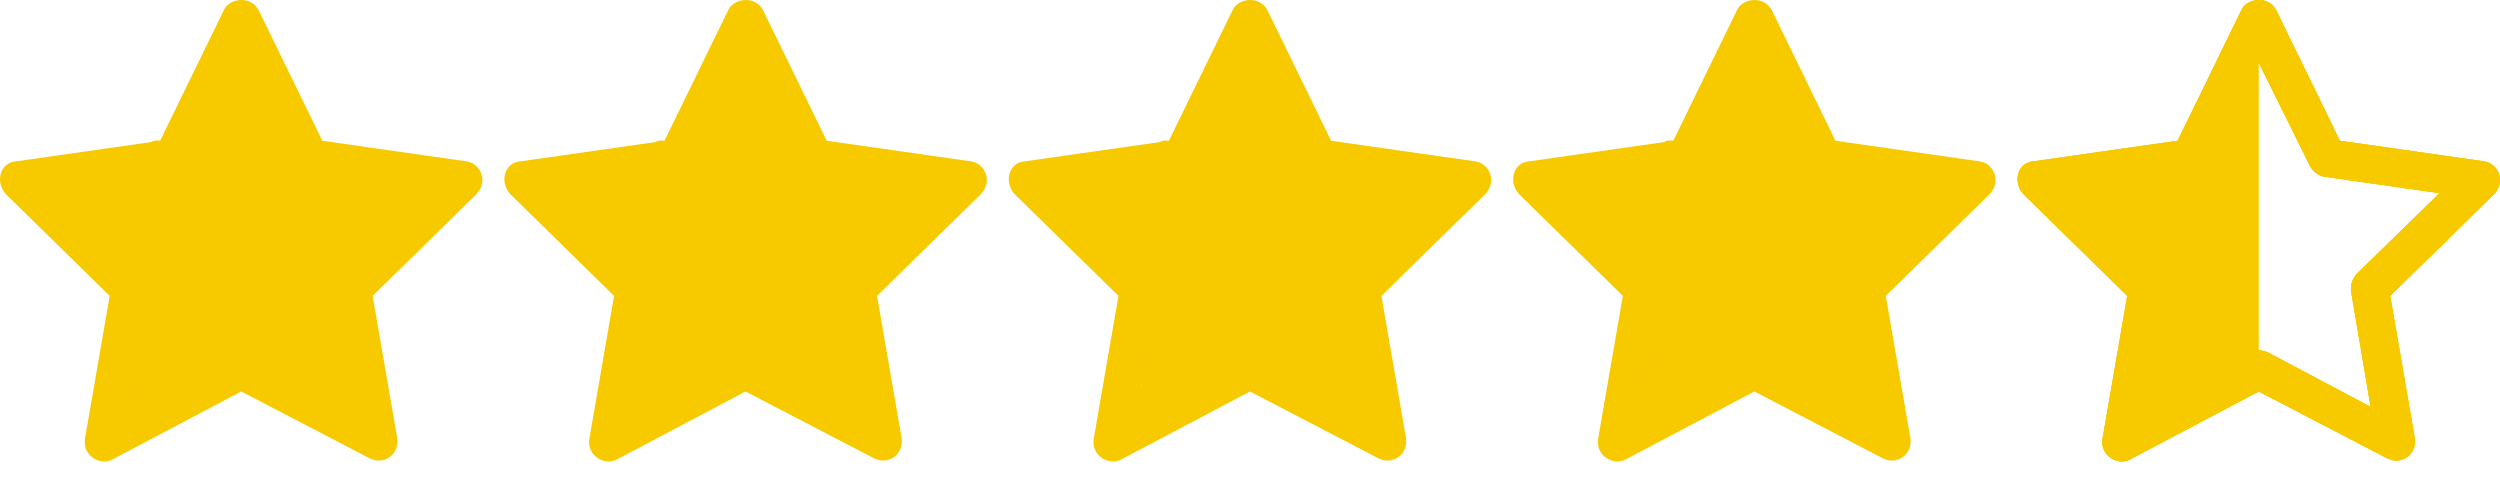 <svg width="114" height="22" viewBox="0 0 114 22" fill="none" xmlns="http://www.w3.org/2000/svg">
<g clip-path="url(#clip0_101_706)">
<path d="M113.258 7.356L106.699 6.419L103.796 0.468C103.435 -0.226 102.443 -0.082 102.204 0.468L99.301 6.419L92.738 7.356C91.998 7.401 91.764 8.299 92.269 8.853L97.002 13.492L95.875 20.006C95.745 20.808 96.628 21.259 97.142 20.943L102.998 17.851L108.854 20.898C109.467 21.214 110.197 20.772 110.12 20.01L108.993 13.492L113.727 8.853C114.299 8.244 113.889 7.433 113.258 7.356ZM107.447 12.509C107.258 12.743 107.168 13.023 107.213 13.307L108.101 18.554L103.417 16.07C103.115 15.944 102.831 15.944 102.574 16.07L97.89 18.554L98.778 13.307C98.823 12.978 98.733 12.698 98.544 12.509L94.753 8.808L100 8.06C100.279 8.015 100.514 7.87 100.658 7.591L103.002 2.857L105.346 7.591C105.486 7.825 105.721 8.015 106.005 8.06L111.243 8.808L107.447 12.509Z" fill="#F7CA00"/>
<path d="M113.258 7.356L106.699 6.419L103.796 0.468C103.435 -0.226 102.443 -0.082 102.204 0.468L99.301 6.419L92.738 7.356C91.998 7.401 91.764 8.299 92.269 8.853L97.002 13.492L95.875 20.006C95.745 20.808 96.628 21.259 97.142 20.943L102.998 17.851L108.854 20.898C109.467 21.214 110.197 20.772 110.12 20.01L108.993 13.492L113.727 8.853C114.299 8.244 113.889 7.433 113.258 7.356ZM107.447 12.509C107.258 12.743 107.168 13.023 107.213 13.307L108.101 18.554L103.417 16.07C103.115 15.944 102.831 15.944 102.574 16.07L97.89 18.554L98.778 13.307C98.823 12.978 98.733 12.698 98.544 12.509L94.753 8.808L100 8.06C100.279 8.015 100.514 7.87 100.658 7.591L103.002 2.857L105.346 7.591C105.486 7.825 105.721 8.015 106.005 8.06L111.243 8.808L107.447 12.509Z" fill="#F7CA00"/>
<path d="M113.258 7.356L106.699 6.419L103.796 0.468C103.435 -0.226 102.443 -0.082 102.204 0.468L99.301 6.419L92.738 7.356C91.998 7.401 91.764 8.299 92.269 8.853L97.002 13.492L95.875 20.006C95.745 20.808 96.628 21.259 97.142 20.943L102.998 17.851L108.854 20.898C109.467 21.214 110.197 20.772 110.12 20.01L108.993 13.492L113.727 8.853C114.299 8.244 113.889 7.433 113.258 7.356ZM107.447 12.509C107.258 12.743 107.168 13.023 107.213 13.307L108.101 18.554L103.417 16.07C103.115 15.944 102.831 15.944 102.574 16.07L97.89 18.554L98.778 13.307C98.823 12.978 98.733 12.698 98.544 12.509L94.753 8.808L100 8.06C100.279 8.015 100.514 7.87 100.658 7.591L103.002 2.857L105.346 7.591C105.486 7.825 105.721 8.015 106.005 8.06L111.243 8.808L107.447 12.509Z" fill="#F7CA00"/>
<line x1="102.5" y1="2" x2="102.5" y2="17" stroke="#F7CA00"/>
<path d="M96.794 10.591L102.042 4.028L102.21 17.016L96.794 10.591Z" fill="#F7CA00"/>
<path d="M99.756 7.133L98.493 14.147L92.808 8.72L99.756 7.133Z" fill="#F7CA00"/>
<path d="M97.033 18.661L98.954 11.778L104.094 17.562L97.033 18.661Z" fill="#F7CA00"/>
</g>
<g clip-path="url(#clip1_101_706)">
<path d="M21.258 7.356L14.699 6.419L11.796 0.468C11.435 -0.226 10.443 -0.082 10.204 0.468L7.301 6.419L0.738 7.356C-0.002 7.401 -0.236 8.299 0.269 8.853L5.002 13.492L3.875 20.006C3.744 20.808 4.628 21.259 5.142 20.944L10.998 17.851L16.854 20.898C17.467 21.214 18.197 20.772 18.12 20.01L16.993 13.492L21.727 8.853C22.299 8.244 21.889 7.433 21.258 7.356ZM15.447 12.509C15.258 12.743 15.168 13.023 15.213 13.307L16.101 18.554L11.417 16.07C11.115 15.944 10.831 15.944 10.574 16.07L5.89 18.554L6.778 13.307C6.823 12.978 6.733 12.698 6.544 12.509L2.753 8.808L8 8.06C8.279 8.015 8.514 7.87 8.658 7.591L11.002 2.857L13.347 7.591C13.486 7.825 13.721 8.015 14.005 8.06L19.243 8.808L15.447 12.509Z" fill="#F7CA00"/>
<line x1="7.5" y1="8" x2="7.5" y2="19" stroke="#F7CA00"/>
<path d="M3.488 8.565C3.488 8.785 3.47 8.891 3.649 9.033C3.875 9.211 4.075 9.418 4.338 9.546C4.508 9.629 4.713 9.748 4.389 9.694C4.03 9.635 3.587 9.546 3.252 9.398C3.134 9.345 3.203 9.079 3.072 9.05C2.939 9.02 2.712 9.115 2.7 8.916C2.697 8.869 2.62 8.806 2.744 8.838C3.041 8.914 3.344 9.175 3.622 9.31C4.279 9.627 4.94 9.742 5.44 10.308C5.733 10.639 6.015 11.024 6.267 11.388C6.384 11.556 6.686 11.811 6.686 12.04C6.686 12.16 6.584 11.821 6.513 11.724C6.403 11.573 6.284 11.429 6.17 11.281C5.981 11.036 5.752 10.812 5.498 10.639C5.307 10.508 4.923 10.08 4.892 10.539C4.878 10.761 5.008 11.415 5.021 11.193C5.037 10.934 4.848 10.573 4.698 10.373C4.531 10.151 4.862 11.471 4.846 11.193C4.827 10.852 4.442 10.523 4.287 10.23C4.24 10.142 4.385 10.402 4.442 10.483C4.644 10.765 4.868 11.032 5.06 11.32C5.303 11.684 5.526 12.071 5.776 12.429C5.822 12.496 6.126 12.98 6.163 12.726C6.183 12.583 6.204 12.46 6.204 12.31C6.204 12.107 6.196 11.932 6.107 11.743C6.046 11.615 5.922 10.852 6.099 11.249C6.255 11.598 6.623 12.07 6.642 12.463C6.655 12.729 6.615 12.717 6.652 12.429C6.756 11.624 6.73 10.812 6.73 10.001C6.73 9.59 6.648 9.179 6.688 8.76C6.701 8.626 6.713 8.246 6.773 8.366C6.92 8.658 6.656 9.142 6.489 9.349C6.402 9.456 6.264 9.591 6.141 9.658C6.005 9.732 6.031 9.63 6.029 9.509C6.026 9.345 5.985 9.188 5.985 9.023C5.985 8.942 6.017 8.647 5.975 8.882C5.921 9.19 5.754 9.478 5.664 9.777C5.645 9.84 5.516 10.155 5.678 10.074C5.984 9.921 6.024 9.27 6.189 8.994C6.276 8.849 6.391 8.684 6.511 8.565C6.541 8.535 6.694 8.381 6.73 8.378C6.893 8.362 6.471 9.205 6.423 9.269C6.205 9.559 6.088 9.895 5.907 10.196C5.881 10.24 6.4 10.335 6.421 10.427C6.448 10.55 6.403 10.291 6.399 10.271C6.334 9.992 6.096 9.805 5.912 9.597C5.714 9.374 5.526 9.176 5.372 8.918C5.255 8.724 5.101 8.534 4.909 8.41C4.665 8.251 4.536 8.377 4.498 8.626C4.447 8.957 4.795 8.916 5.046 8.916C5.108 8.916 5.284 8.95 5.318 8.872C5.346 8.808 4.906 8.828 4.868 8.828C4.745 8.828 4.453 8.885 4.34 8.828C4.186 8.751 4.683 8.786 4.853 8.76C5.166 8.713 5.504 8.682 5.805 8.585C5.857 8.568 6.16 8.413 6.16 8.434C6.16 8.618 6.029 8.825 5.975 8.998C5.859 9.378 5.799 9.743 5.812 10.142C5.829 10.639 6.16 11.085 6.16 11.568C6.16 11.832 6.155 12.119 6.214 12.376C6.24 12.489 6.437 13.689 6.642 13.593C6.752 13.541 6.752 12.779 6.773 12.639C6.784 12.567 6.884 12.026 6.902 12.208C6.961 12.799 6.905 13.423 6.905 14.018C6.905 14.494 6.91 14.958 6.827 15.427C6.788 15.645 6.773 15.899 6.773 16.121C6.773 16.322 6.696 16.495 6.652 16.688C6.588 16.964 6.554 17.332 6.554 17.61C6.554 17.762 6.538 17.844 6.477 17.982C6.431 18.084 6.311 18.289 6.182 18.289C6.077 18.289 6.13 17.956 6.214 18.114C6.278 18.234 6.55 18.142 6.598 18.07" stroke="#F7CA00" stroke-linecap="round"/>
<path d="M7.15 6.906C7.423 7.555 7.617 8.299 8.064 8.857C8.3 9.152 8.484 9.554 8.664 9.886C8.794 10.125 9.005 10.931 9.377 10.931C9.795 10.931 9.345 9.142 9.302 9.01C9.067 8.284 8.898 7.505 8.803 6.746C8.745 6.277 8.76 7.69 8.725 8.162C8.682 8.753 8.617 9.337 8.617 9.93C8.617 10.026 8.55 10.896 8.8 10.521C8.982 10.247 8.975 9.874 8.997 9.56C9.03 9.089 9.048 8.62 9.044 8.148C9.042 7.854 9.019 7.573 8.956 7.286C8.874 6.908 8.895 7.605 8.892 7.663C8.767 9.656 8.978 11.659 8.983 13.653C8.986 14.502 8.902 17.043 8.997 16.199C9.112 15.178 9.086 14.089 9.007 13.066C8.963 12.5 8.872 11.941 8.861 11.373C8.854 10.967 8.858 10.543 8.773 10.144C8.756 10.066 8.471 9.2 8.338 9.238C8.169 9.286 8.092 9.953 8.064 10.076C7.878 10.881 7.744 11.694 7.639 12.513C7.5 13.606 7.334 14.715 7.334 15.819C7.334 15.967 7.32 15.906 7.341 15.822C7.379 15.667 7.516 15.491 7.612 15.368C7.852 15.059 8.233 14.634 8.617 14.509C9.046 14.369 8.922 15.4 8.922 15.629C8.922 15.942 8.919 16.227 8.827 16.529C8.75 16.781 8.673 16.755 8.875 16.545C9.184 16.224 8.844 16.465 8.675 16.556C8.595 16.598 7.961 16.732 7.948 16.776C7.898 16.951 8.598 16.926 8.691 16.926C8.818 16.926 9.522 16.818 9.187 16.871C8.887 16.919 8.633 17.087 8.42 17.279C8.369 17.324 8.37 17.188 8.372 17.17C8.383 17.078 8.523 17.017 8.596 16.987C9.364 16.673 10.046 16.681 10.864 16.681C11.227 16.681 11.741 16.769 12.069 16.593C12.254 16.493 12.471 16.405 12.663 16.328C12.943 16.216 12.352 16.253 12.279 16.253C11.719 16.253 11.159 16.253 10.599 16.253C10.497 16.253 10.219 16.197 10.402 16.07C10.678 15.879 10.572 15.809 10.29 15.955C10.056 16.076 8.467 16.779 8.434 16.192C8.413 15.833 8.289 15.461 8.25 15.096C8.219 14.803 8.235 14.269 7.958 14.081C7.883 14.03 7.736 15.16 7.704 15.303C7.669 15.456 7.493 16.508 7.615 15.802C7.842 14.491 8.212 13.222 8.345 11.889C8.431 11.03 8.418 10.184 8.277 9.333C8.171 8.686 7.994 8.043 7.952 7.388C7.951 7.382 7.911 6.899 7.897 6.913C7.794 7.016 7.923 7.554 7.931 7.673C7.994 8.544 8.043 9.416 8.114 10.286C8.137 10.558 8.057 11.143 8.196 11.386C8.223 11.434 8.815 10.092 8.861 9.974C9.239 9.001 9.361 7.96 9.533 6.936C9.65 6.246 9.616 5.581 9.659 4.89C9.68 4.546 9.75 4.204 9.778 3.864C9.79 3.708 9.859 4.46 9.869 4.56C9.935 5.205 9.9 5.864 9.9 6.512C9.9 7.179 10.116 6.307 10.205 6.078C10.425 5.517 10.615 4.906 10.721 4.313C10.771 4.036 10.775 3.737 10.864 3.471C11.066 2.864 10.938 3.818 10.938 3.454C10.938 3.327 10.903 3.12 11 3.023C11.07 2.953 11.122 3.65 11.122 3.729C11.122 4.078 11.183 4.419 11.183 4.767C11.183 4.97 11.173 5.165 11.271 5.351C11.43 5.652 11.644 5.663 11.93 5.758C12.121 5.822 12.186 5.96 12.225 6.135C12.269 6.332 12.241 5.699 12.222 5.623C12.123 5.229 11.962 4.848 11.828 4.465C11.775 4.316 11.733 3.842 11.733 4C11.733 4.831 11.692 5.676 12.13 6.417C12.255 6.628 12.319 6.757 12.541 6.845C12.905 6.989 13.196 7.242 13.511 7.469C13.802 7.679 14.04 8.06 14.387 8.189C14.659 8.29 14.917 8.442 15.181 8.569C15.817 8.875 16.536 9.044 17.231 9.153C17.598 9.21 17.838 8.936 18.09 8.705C18.205 8.599 18.427 8.517 18.263 8.467C17.431 8.212 16.575 7.761 15.687 7.761C15.516 7.761 15.46 7.738 15.46 7.931C15.46 8.261 15.802 8.268 16.057 8.338C16.499 8.459 16.923 8.494 17.381 8.494C17.53 8.494 18.088 8.4 18.195 8.508C18.416 8.728 17.742 8.672 17.724 8.671C17.164 8.631 16.63 8.463 16.077 8.382C16.074 8.382 15.818 8.341 15.836 8.406C15.904 8.643 16.883 8.79 17.096 8.874C17.404 8.996 17.697 8.983 18.022 8.983C18.37 8.983 19.412 8.983 19.064 8.983C18.382 8.983 18.242 9.915 17.747 10.314C17.595 10.437 17.462 10.586 17.323 10.724C17.179 10.869 16.927 10.9 16.739 10.965C16.569 11.025 16.372 10.962 16.24 11.108C16.108 11.255 15.998 11.399 15.918 11.576C15.765 11.913 15.686 12.251 15.534 12.588C15.395 12.896 15.364 13.354 15.29 13.688C15.173 14.215 14.971 14.825 14.971 15.361C14.971 15.993 14.941 16.575 15.185 17.17C15.348 17.57 15.535 17.899 15.731 18.27C15.792 18.385 15.877 18.5 15.945 18.602C16.131 18.881 15.836 17.938 15.718 17.625C15.514 17.09 15.455 16.634 15.551 16.04C15.593 15.78 15.582 15.518 15.582 15.256C15.582 14.934 15.582 15.898 15.582 16.22C15.582 16.637 15.674 17.688 15.059 17.72C14.709 17.738 14.37 17.731 14.044 17.594C13.74 17.466 13.344 17.446 13.09 17.218C12.957 17.097 12.945 16.948 12.832 16.803C12.804 16.767 12.619 16.321 12.629 16.321C12.899 16.321 13.234 16.567 13.518 16.607C13.87 16.655 14.289 16.666 14.598 16.467C14.828 16.319 13.76 16.2 13.681 16.179C13.587 16.153 13.614 15.952 13.668 15.9C13.833 15.741 14.195 15.668 14.407 15.595C14.746 15.479 14.878 15.39 14.906 15.806C14.912 15.886 14.91 16.581 14.91 16.206C14.91 15.848 14.907 15.491 14.94 15.133C14.954 14.992 14.971 14.567 14.971 14.709C14.971 14.94 14.976 15.171 14.967 15.402C14.957 15.686 14.908 15.963 14.849 16.24C14.843 16.266 14.76 16.638 14.74 16.593C14.695 16.491 14.812 16.332 14.849 16.247C14.949 16.017 15.014 15.763 15.059 15.517C15.092 15.337 15.076 15.136 15.141 14.964C15.218 14.757 15.018 15.388 14.944 15.595C14.801 15.991 14.684 16.444 14.421 16.773C14.347 16.866 14.222 16.864 14.116 16.864C14.019 16.864 13.59 16.661 13.569 16.586C13.48 16.273 13.136 16.266 12.853 16.24C11.926 16.154 10.984 16.27 10.063 16.131C9.995 16.121 8.996 15.883 9.211 15.734C9.378 15.619 9.644 15.573 9.832 15.507C10.321 15.336 10.815 15.19 11.291 14.984C11.476 14.905 11.69 14.861 11.865 14.763C12.007 14.684 11.571 14.901 11.424 14.97C10.924 15.207 9.269 15.398 9.822 15.398C10.017 15.398 10.204 15.359 10.395 15.323C11.032 15.205 11.672 15.149 12.317 15.093C12.658 15.063 13.866 14.791 14.078 15.215C14.38 15.819 12.866 15.748 12.907 15.493C12.937 15.304 13.056 15.174 13.168 15.028C13.246 14.927 13.53 14.726 13.403 14.726C12.757 14.726 12.13 15.203 11.522 15.398C10.861 15.611 10.091 15.704 9.394 15.704C9.392 15.704 9.622 15.623 9.672 15.609C10.274 15.434 10.871 15.248 11.471 15.069C12.636 14.722 13.817 14.291 15.025 14.129C15.37 14.082 14.47 14.649 14.38 14.689C14.06 14.833 13.714 14.845 13.369 14.848C13.079 14.851 12.664 14.925 12.384 14.835C12.054 14.728 13.03 13.864 13.09 13.81C13.237 13.68 13.861 12.856 13.803 13.362C13.726 14.036 13.159 15.012 12.588 15.385C12.496 15.445 11.784 15.795 11.899 15.663C12.269 15.236 12.793 14.788 13.379 14.729C13.74 14.693 13.517 15.256 13.382 15.398C13.284 15.503 12.823 15.645 12.775 15.429C12.75 15.318 12.873 15.198 12.934 15.127C13.266 14.735 13.575 14.316 13.939 13.952C14.493 13.398 15.115 12.917 15.677 12.37C15.862 12.191 16.158 12.009 16.301 11.793C16.356 11.711 16.28 11.878 16.274 11.889C16.17 12.087 15.922 12.245 15.728 12.34C15.321 12.538 14.547 12.796 14.095 12.635C14.076 12.628 15.913 10.458 15.996 10.551C16.144 10.718 15.079 11.845 14.981 11.963C14.887 12.078 14.582 12.389 14.645 12.255C14.777 11.977 15.114 11.717 15.317 11.495C15.749 11.022 16.154 10.527 16.539 10.015C16.679 9.829 16.832 9.642 16.946 9.438C16.946 9.438 16.987 9.3 16.987 9.367C16.987 9.955 16.43 10.598 16.077 11.02C15.973 11.144 15.332 11.826 15.643 11.291C16.003 10.672 16.432 10.071 16.848 9.489C17.044 9.214 16.987 9.366 16.987 9.655C16.987 9.723 16.974 10.309 17.048 10.239C17.238 10.059 17.499 9.839 17.618 9.601C17.687 9.463 17.352 9.662 17.34 9.669C16.911 9.894 16.454 10.095 16.009 10.286C14.933 10.748 13.479 10.932 12.32 10.779C11.457 10.664 11.672 9.767 11.672 9.105C11.672 8.372 11.66 7.65 11.4 6.953C11.191 6.395 10.818 5.961 10.453 5.504C10.329 5.349 10.089 4.97 10.45 5.27C11.056 5.775 11.608 6.312 12.391 6.539C12.867 6.677 12.253 6.226 12.12 6.176C11.846 6.073 11.549 5.979 11.258 5.942C11.194 5.934 10.884 5.866 11.027 5.969C11.563 6.356 12.099 6.692 12.615 7.113C12.716 7.195 13.725 8.226 13.277 8.304C13.02 8.349 12.74 8.236 12.507 8.148C11.854 7.901 11.212 7.625 10.572 7.347C10.193 7.183 9.814 7.021 9.435 6.858C9.423 6.853 9.057 6.707 9.15 6.851C9.486 7.375 10.719 7.293 11.23 7.32C11.644 7.342 12.059 7.333 12.473 7.333C12.681 7.333 12.165 7.39 12.133 7.394C11.736 7.454 11.336 7.462 10.935 7.452C10.611 7.444 9.994 7.479 9.734 7.232C9.272 6.793 10.575 6.214 10.803 6.125C11.016 6.042 11.895 5.655 11.662 6.179C11.47 6.61 11.067 6.92 10.748 7.252C10.191 7.832 9.631 8.408 9.055 8.969C8.697 9.318 8.324 9.635 7.924 9.933C7.64 10.146 7.668 10.148 7.924 9.933C8.876 9.138 10.065 8.512 11.139 7.893C11.173 7.874 11.656 7.555 11.692 7.693C11.759 7.953 11.332 8.491 11.217 8.691C10.759 9.481 10.332 10.291 9.835 11.057C9.821 11.079 9.097 11.929 9.123 11.994C9.14 12.038 9.731 11.474 9.744 11.461C10.377 10.827 10.992 10.172 11.583 9.499C11.884 9.157 12.169 8.802 12.361 8.386C12.456 8.178 12.539 7.928 12.228 8.087C11.111 8.659 10.223 9.642 9.065 10.151C8.853 10.244 8.617 10.228 8.793 9.947C9.075 9.497 9.725 9.202 10.165 8.949C10.305 8.868 11.819 8.106 11.784 8.24C11.558 9.105 10.643 9.845 9.941 10.3C9.749 10.424 9.147 10.712 9.374 10.684C9.83 10.627 10.325 10.34 10.759 10.195C11.858 9.825 12.922 9.409 13.966 8.902C14.352 8.714 15.49 8.112 15.103 8.297C13.83 8.906 12.762 9.788 11.332 10.076C11.173 10.108 10.917 10.137 10.742 10.144C10.73 10.144 10.571 10.164 10.582 10.103C10.628 9.849 11.031 9.66 11.227 9.563C11.701 9.33 12.202 9.156 12.69 8.956C13.105 8.786 14.232 8.06 13.892 8.352C13.338 8.826 12.494 9.032 11.801 9.166C11.654 9.195 11.505 9.227 11.746 9.227C12.107 9.227 12.455 9.22 12.812 9.163C13.27 9.09 13.728 9.029 14.19 8.983C14.59 8.943 15.115 8.836 15.514 8.935C15.695 8.981 15.49 9.292 15.439 9.353C15.069 9.793 14.51 10.104 14.007 10.358C13.448 10.639 12.812 11.012 12.184 11.111C11.815 11.169 12.291 10.912 12.367 10.86C12.959 10.459 13.574 10.129 14.217 9.818C14.576 9.645 14.93 9.471 15.276 9.275C15.387 9.212 15.569 9.075 15.711 9.071C15.818 9.068 15.426 9.502 15.415 9.513C14.908 10.042 14.446 10.606 13.956 11.152C13.899 11.216 13.376 11.665 13.376 11.766C13.376 11.854 13.512 11.656 13.579 11.6C13.739 11.467 13.906 11.346 14.068 11.216C14.263 11.061 15.926 9.465 15.874 9.424C15.82 9.383 15.614 9.71 15.599 9.73C15.24 10.193 14.827 10.592 14.367 10.955C14.25 11.047 13.122 11.778 13.776 11.277C13.954 11.142 14.105 10.965 14.285 10.836C14.325 10.808 14.039 11.301 13.99 11.373C13.286 12.407 12.364 13.267 11.322 13.952C11.256 13.996 11.045 14.097 11.101 14.04C11.334 13.808 11.655 13.639 11.943 13.491C12.294 13.309 12.645 13.095 13.023 12.971C13.377 12.855 13.2 13.106 13.067 13.267C12.535 13.904 11.733 14.381 10.952 14.651C10.304 14.876 11.175 14.655 11.38 14.604C11.502 14.573 12.334 14.155 11.998 14.37C11.758 14.523 11.521 14.643 11.264 14.767C11.011 14.889 10.6 15.249 10.307 15.249C10.12 15.249 10.838 13.357 10.86 13.287C10.925 13.089 11.168 12.565 10.765 12.693C10.325 12.833 9.929 13.137 9.567 13.416C9.252 13.659 8.974 13.956 8.637 14.169C8.383 14.33 8.854 13.827 8.888 13.796C9.665 13.089 10.658 12.505 11.288 11.654C11.627 11.197 10.763 11.724 10.667 11.807C10.216 12.199 9.784 12.606 9.343 13.009C9.164 13.172 8.705 13.639 8.413 13.599C8.19 13.569 9.091 11.914 9.17 11.797C9.319 11.577 9.507 11.262 9.737 11.115C9.747 11.108 9.586 11.815 9.567 11.875C9.304 12.713 8.678 13.545 8.678 14.444C8.678 14.819 8.891 14.8 9.211 14.587C9.788 14.202 10.314 13.702 10.816 13.226C11.143 12.917 10.249 13.923 9.961 14.268C9.776 14.489 9.598 14.713 9.425 14.943C9.309 15.097 9.484 14.863 9.513 14.835C10.188 14.16 10.915 13.544 11.583 12.859C12.097 12.332 10.654 14.003 10.229 14.604C10.144 14.725 9.89 15.062 9.913 14.916C9.97 14.562 10.211 14.214 10.416 13.932C10.717 13.516 11.098 13.163 11.424 12.768C11.821 12.286 12.204 11.812 12.646 11.369C12.69 11.325 13.388 10.638 13.423 10.779C13.485 11.027 13.07 11.519 12.948 11.705C12.391 12.555 11.589 12.979 10.843 13.613C10.824 13.629 10.603 13.876 10.714 13.789C11.008 13.561 11.3 13.339 11.614 13.138C11.916 12.943 12.216 12.733 12.527 12.554C12.988 12.289 12.669 12.716 12.527 12.893C11.672 13.954 11.007 15.384 9.764 16.05C9.609 16.133 9.392 16.223 9.207 16.189C9.117 16.173 9.509 15.76 9.537 15.727C9.994 15.186 10.48 14.739 10.986 14.251C11.13 14.111 11.197 14.107 11.18 13.891C11.108 12.999 10.887 12.125 11.064 11.223C11.156 10.756 11.205 10.258 11.441 9.838C11.635 9.494 11.154 10.582 10.935 10.911C10.776 11.149 10.614 11.408 10.416 11.617C10.32 11.718 10.595 11.4 10.708 11.318C11.166 10.986 11.592 10.6 12.038 10.266" stroke="#F7CA00" stroke-linecap="round"/>
<path d="M18.754 8.693C18.899 8.837 19.05 9.098 19.249 8.922C19.425 8.765 19.001 8.9 18.923 8.924C18.702 8.992 18.498 9.04 18.773 8.863C18.832 8.824 19.108 8.732 18.982 8.732" stroke="#F7CA00" stroke-linecap="round"/>
</g>
<g clip-path="url(#clip2_101_706)">
<path d="M90.258 7.356L83.699 6.419L80.796 0.468C80.435 -0.226 79.443 -0.082 79.204 0.468L76.301 6.419L69.738 7.356C68.998 7.401 68.764 8.299 69.269 8.853L74.002 13.492L72.875 20.006C72.745 20.808 73.628 21.259 74.142 20.944L79.998 17.851L85.854 20.898C86.467 21.214 87.197 20.772 87.12 20.01L85.993 13.492L90.727 8.853C91.299 8.244 90.889 7.433 90.258 7.356ZM84.447 12.509C84.258 12.743 84.168 13.023 84.213 13.307L85.101 18.554L80.417 16.07C80.115 15.944 79.831 15.944 79.574 16.07L74.89 18.554L75.778 13.307C75.823 12.978 75.733 12.698 75.544 12.509L71.753 8.808L77 8.06C77.279 8.015 77.514 7.87 77.658 7.591L80.002 2.857L82.347 7.591C82.486 7.825 82.721 8.015 83.005 8.06L88.243 8.808L84.447 12.509Z" fill="#F7CA00"/>
<line x1="76.5" y1="8" x2="76.5" y2="19" stroke="#F7CA00"/>
<path d="M72.488 8.565C72.488 8.785 72.47 8.891 72.649 9.033C72.876 9.211 73.075 9.418 73.338 9.546C73.508 9.629 73.713 9.748 73.389 9.694C73.03 9.635 72.587 9.546 72.252 9.398C72.134 9.345 72.203 9.079 72.072 9.05C71.939 9.02 71.712 9.115 71.7 8.916C71.697 8.869 71.62 8.806 71.744 8.838C72.041 8.914 72.344 9.175 72.622 9.31C73.279 9.627 73.94 9.742 74.44 10.308C74.733 10.639 75.015 11.024 75.267 11.388C75.384 11.556 75.686 11.811 75.686 12.04C75.686 12.16 75.584 11.821 75.513 11.724C75.403 11.573 75.284 11.429 75.17 11.281C74.981 11.036 74.752 10.812 74.498 10.639C74.307 10.508 73.923 10.08 73.892 10.539C73.878 10.761 74.008 11.415 74.021 11.193C74.037 10.934 73.847 10.573 73.698 10.373C73.531 10.151 73.862 11.471 73.846 11.193C73.827 10.852 73.442 10.523 73.287 10.23C73.24 10.142 73.385 10.402 73.442 10.483C73.644 10.765 73.868 11.032 74.06 11.32C74.303 11.684 74.526 12.071 74.776 12.429C74.822 12.496 75.126 12.98 75.163 12.726C75.183 12.583 75.204 12.46 75.204 12.31C75.204 12.107 75.196 11.932 75.107 11.743C75.046 11.615 74.922 10.852 75.099 11.249C75.255 11.598 75.623 12.07 75.642 12.463C75.655 12.729 75.615 12.717 75.652 12.429C75.756 11.624 75.73 10.812 75.73 10.001C75.73 9.59 75.648 9.179 75.688 8.76C75.701 8.626 75.713 8.246 75.773 8.366C75.919 8.658 75.656 9.142 75.489 9.349C75.402 9.456 75.264 9.591 75.141 9.658C75.005 9.732 75.031 9.63 75.029 9.509C75.026 9.345 74.985 9.188 74.985 9.023C74.985 8.942 75.017 8.647 74.975 8.882C74.921 9.19 74.754 9.478 74.664 9.777C74.645 9.84 74.516 10.155 74.678 10.074C74.984 9.921 75.024 9.27 75.189 8.994C75.276 8.849 75.391 8.684 75.511 8.565C75.541 8.535 75.695 8.381 75.73 8.378C75.893 8.362 75.471 9.205 75.423 9.269C75.205 9.559 75.088 9.895 74.907 10.196C74.881 10.24 75.4 10.335 75.421 10.427C75.448 10.55 75.403 10.291 75.399 10.271C75.334 9.992 75.096 9.805 74.912 9.597C74.714 9.374 74.526 9.176 74.372 8.918C74.255 8.724 74.101 8.534 73.909 8.41C73.665 8.251 73.537 8.377 73.498 8.626C73.447 8.957 73.795 8.916 74.046 8.916C74.108 8.916 74.284 8.95 74.318 8.872C74.346 8.808 73.906 8.828 73.868 8.828C73.745 8.828 73.453 8.885 73.34 8.828C73.186 8.751 73.683 8.786 73.853 8.76C74.166 8.713 74.504 8.682 74.805 8.585C74.857 8.568 75.16 8.413 75.16 8.434C75.16 8.618 75.028 8.825 74.975 8.998C74.859 9.378 74.799 9.743 74.812 10.142C74.829 10.639 75.16 11.085 75.16 11.568C75.16 11.832 75.155 12.119 75.214 12.376C75.24 12.489 75.438 13.689 75.642 13.593C75.752 13.541 75.752 12.779 75.773 12.639C75.784 12.567 75.884 12.026 75.902 12.208C75.961 12.799 75.905 13.423 75.905 14.018C75.905 14.494 75.91 14.958 75.827 15.427C75.788 15.645 75.773 15.899 75.773 16.121C75.773 16.322 75.696 16.495 75.652 16.688C75.588 16.964 75.554 17.332 75.554 17.61C75.554 17.762 75.538 17.844 75.477 17.982C75.431 18.084 75.311 18.289 75.182 18.289C75.077 18.289 75.13 17.956 75.214 18.114C75.278 18.234 75.55 18.142 75.598 18.07" stroke="#F7CA00" stroke-linecap="round"/>
<path d="M76.15 6.906C76.423 7.555 76.617 8.299 77.064 8.857C77.299 9.152 77.484 9.554 77.664 9.886C77.794 10.125 78.005 10.931 78.377 10.931C78.795 10.931 78.345 9.142 78.302 9.01C78.067 8.284 77.898 7.505 77.803 6.746C77.745 6.277 77.76 7.69 77.725 8.162C77.682 8.753 77.617 9.337 77.617 9.93C77.617 10.026 77.55 10.896 77.8 10.521C77.983 10.247 77.975 9.874 77.997 9.56C78.03 9.089 78.049 8.62 78.044 8.148C78.042 7.854 78.019 7.573 77.956 7.286C77.874 6.908 77.895 7.605 77.892 7.663C77.767 9.656 77.978 11.659 77.983 13.653C77.986 14.502 77.902 17.043 77.997 16.199C78.112 15.178 78.087 14.089 78.007 13.066C77.963 12.5 77.872 11.941 77.861 11.373C77.854 10.967 77.858 10.543 77.773 10.144C77.756 10.066 77.471 9.2 77.338 9.238C77.169 9.286 77.092 9.953 77.064 10.076C76.878 10.881 76.744 11.694 76.639 12.513C76.5 13.606 76.334 14.715 76.334 15.819C76.334 15.967 76.32 15.906 76.341 15.822C76.379 15.667 76.516 15.491 76.612 15.368C76.852 15.059 77.233 14.634 77.617 14.509C78.046 14.369 77.922 15.4 77.922 15.629C77.922 15.942 77.919 16.227 77.827 16.529C77.75 16.781 77.673 16.755 77.875 16.545C78.184 16.224 77.844 16.465 77.674 16.556C77.595 16.598 76.961 16.732 76.948 16.776C76.898 16.951 77.598 16.926 77.692 16.926C77.818 16.926 78.522 16.818 78.187 16.871C77.887 16.919 77.633 17.087 77.42 17.279C77.369 17.324 77.37 17.188 77.372 17.17C77.383 17.078 77.523 17.017 77.596 16.987C78.364 16.673 79.046 16.681 79.864 16.681C80.228 16.681 80.741 16.769 81.069 16.593C81.254 16.493 81.471 16.405 81.663 16.328C81.943 16.216 81.352 16.253 81.279 16.253C80.719 16.253 80.159 16.253 79.599 16.253C79.497 16.253 79.219 16.197 79.402 16.07C79.678 15.879 79.572 15.809 79.29 15.955C79.056 16.076 77.467 16.779 77.433 16.192C77.413 15.833 77.289 15.461 77.25 15.096C77.219 14.803 77.235 14.269 76.958 14.081C76.883 14.03 76.736 15.16 76.704 15.303C76.669 15.456 76.493 16.508 76.615 15.802C76.843 14.491 77.212 13.222 77.345 11.889C77.431 11.03 77.418 10.184 77.277 9.333C77.171 8.686 76.995 8.043 76.951 7.388C76.951 7.382 76.911 6.899 76.897 6.913C76.794 7.016 76.923 7.554 76.931 7.673C76.994 8.544 77.043 9.416 77.115 10.286C77.137 10.558 77.057 11.143 77.196 11.386C77.223 11.434 77.815 10.092 77.861 9.974C78.239 9.001 78.361 7.96 78.533 6.936C78.65 6.246 78.616 5.581 78.659 4.89C78.68 4.546 78.751 4.204 78.778 3.864C78.79 3.708 78.859 4.46 78.869 4.56C78.935 5.205 78.9 5.864 78.9 6.512C78.9 7.179 79.116 6.307 79.205 6.078C79.424 5.517 79.615 4.906 79.721 4.313C79.771 4.036 79.775 3.737 79.864 3.471C80.066 2.864 79.939 3.818 79.939 3.454C79.939 3.327 79.903 3.12 80 3.023C80.07 2.953 80.122 3.65 80.122 3.729C80.122 4.078 80.183 4.419 80.183 4.767C80.183 4.97 80.173 5.165 80.271 5.351C80.43 5.652 80.644 5.663 80.93 5.758C81.121 5.822 81.186 5.96 81.225 6.135C81.269 6.332 81.241 5.699 81.222 5.623C81.123 5.229 80.962 4.848 80.828 4.465C80.775 4.316 80.733 3.842 80.733 4C80.733 4.831 80.692 5.676 81.13 6.417C81.255 6.628 81.319 6.757 81.541 6.845C81.904 6.989 82.196 7.242 82.511 7.469C82.802 7.679 83.04 8.06 83.387 8.189C83.659 8.29 83.917 8.442 84.181 8.569C84.817 8.875 85.536 9.044 86.231 9.153C86.597 9.21 86.838 8.936 87.09 8.705C87.205 8.599 87.427 8.517 87.263 8.467C86.431 8.212 85.575 7.761 84.687 7.761C84.516 7.761 84.46 7.738 84.46 7.931C84.46 8.261 84.802 8.268 85.057 8.338C85.499 8.459 85.923 8.494 86.381 8.494C86.53 8.494 87.088 8.4 87.195 8.508C87.415 8.728 86.742 8.672 86.724 8.671C86.164 8.631 85.63 8.463 85.077 8.382C85.074 8.382 84.818 8.341 84.836 8.406C84.904 8.643 85.883 8.79 86.096 8.874C86.404 8.996 86.697 8.983 87.022 8.983C87.37 8.983 88.412 8.983 88.064 8.983C87.382 8.983 87.242 9.915 86.747 10.314C86.595 10.437 86.462 10.586 86.323 10.724C86.179 10.869 85.927 10.9 85.739 10.965C85.569 11.025 85.372 10.962 85.24 11.108C85.108 11.255 84.998 11.399 84.918 11.576C84.765 11.913 84.686 12.251 84.534 12.588C84.395 12.896 84.364 13.354 84.29 13.688C84.173 14.215 83.971 14.825 83.971 15.361C83.971 15.993 83.941 16.575 84.185 17.17C84.349 17.57 84.535 17.899 84.731 18.27C84.792 18.385 84.876 18.5 84.945 18.602C85.131 18.881 84.837 17.938 84.718 17.625C84.514 17.09 84.455 16.634 84.551 16.04C84.593 15.78 84.582 15.518 84.582 15.256C84.582 14.934 84.582 15.898 84.582 16.22C84.582 16.637 84.674 17.688 84.059 17.72C83.709 17.738 83.37 17.731 83.044 17.594C82.74 17.466 82.344 17.446 82.09 17.218C81.957 17.097 81.945 16.948 81.832 16.803C81.804 16.767 81.619 16.321 81.629 16.321C81.899 16.321 82.234 16.567 82.518 16.607C82.87 16.655 83.289 16.666 83.597 16.467C83.828 16.319 82.76 16.2 82.681 16.179C82.587 16.153 82.614 15.952 82.668 15.9C82.833 15.741 83.195 15.668 83.407 15.595C83.746 15.479 83.878 15.39 83.906 15.806C83.912 15.886 83.91 16.581 83.91 16.206C83.91 15.848 83.907 15.491 83.94 15.133C83.954 14.992 83.971 14.567 83.971 14.709C83.971 14.94 83.976 15.171 83.968 15.402C83.957 15.686 83.908 15.963 83.849 16.24C83.843 16.266 83.76 16.638 83.74 16.593C83.695 16.491 83.811 16.332 83.849 16.247C83.949 16.017 84.014 15.763 84.059 15.517C84.092 15.337 84.076 15.136 84.141 14.964C84.218 14.757 84.018 15.388 83.944 15.595C83.801 15.991 83.684 16.444 83.421 16.773C83.347 16.866 83.222 16.864 83.115 16.864C83.019 16.864 82.59 16.661 82.569 16.586C82.48 16.273 82.136 16.266 81.853 16.24C80.926 16.154 79.984 16.27 79.063 16.131C78.995 16.121 77.996 15.883 78.211 15.734C78.378 15.619 78.644 15.573 78.832 15.507C79.321 15.336 79.815 15.19 80.291 14.984C80.476 14.905 80.69 14.861 80.865 14.763C81.007 14.684 80.571 14.901 80.424 14.97C79.924 15.207 78.269 15.398 78.822 15.398C79.017 15.398 79.204 15.359 79.395 15.323C80.032 15.205 80.672 15.149 81.317 15.093C81.658 15.063 82.866 14.791 83.078 15.215C83.38 15.819 81.866 15.748 81.907 15.493C81.937 15.304 82.056 15.174 82.168 15.028C82.246 14.927 82.53 14.726 82.403 14.726C81.757 14.726 81.129 15.203 80.522 15.398C79.861 15.611 79.091 15.704 78.394 15.704C78.392 15.704 78.622 15.623 78.672 15.609C79.274 15.434 79.871 15.248 80.471 15.069C81.636 14.722 82.817 14.291 84.025 14.129C84.37 14.082 83.469 14.649 83.38 14.689C83.06 14.833 82.714 14.845 82.369 14.848C82.079 14.851 81.664 14.925 81.384 14.835C81.054 14.728 82.03 13.864 82.09 13.81C82.237 13.68 82.861 12.856 82.803 13.362C82.726 14.036 82.159 15.012 81.588 15.385C81.496 15.445 80.784 15.795 80.899 15.663C81.269 15.236 81.793 14.788 82.379 14.729C82.74 14.693 82.517 15.256 82.382 15.398C82.284 15.503 81.823 15.645 81.775 15.429C81.75 15.318 81.874 15.198 81.934 15.127C82.266 14.735 82.575 14.316 82.939 13.952C83.493 13.398 84.115 12.917 84.677 12.37C84.862 12.191 85.158 12.009 85.301 11.793C85.356 11.711 85.28 11.878 85.274 11.889C85.17 12.087 84.922 12.245 84.728 12.34C84.321 12.538 83.547 12.796 83.095 12.635C83.076 12.628 84.913 10.458 84.996 10.551C85.144 10.718 84.079 11.845 83.981 11.963C83.887 12.078 83.582 12.389 83.645 12.255C83.777 11.977 84.114 11.717 84.317 11.495C84.749 11.022 85.154 10.527 85.539 10.015C85.679 9.829 85.832 9.642 85.946 9.438C85.946 9.438 85.987 9.3 85.987 9.367C85.987 9.955 85.43 10.598 85.077 11.02C84.973 11.144 84.332 11.826 84.643 11.291C85.002 10.672 85.432 10.071 85.848 9.489C86.044 9.214 85.987 9.366 85.987 9.655C85.987 9.723 85.974 10.309 86.048 10.239C86.238 10.059 86.499 9.839 86.618 9.601C86.687 9.463 86.352 9.662 86.34 9.669C85.911 9.894 85.454 10.095 85.01 10.286C83.933 10.748 82.479 10.932 81.32 10.779C80.457 10.664 80.672 9.767 80.672 9.105C80.672 8.372 80.66 7.65 80.4 6.953C80.191 6.395 79.818 5.961 79.453 5.504C79.329 5.349 79.09 4.97 79.45 5.27C80.056 5.775 80.608 6.312 81.391 6.539C81.867 6.677 81.253 6.226 81.12 6.176C80.846 6.073 80.549 5.979 80.257 5.942C80.194 5.934 79.884 5.866 80.027 5.969C80.563 6.356 81.099 6.692 81.615 7.113C81.716 7.195 82.725 8.226 82.277 8.304C82.02 8.349 81.74 8.236 81.507 8.148C80.854 7.901 80.212 7.625 79.572 7.347C79.193 7.183 78.814 7.021 78.435 6.858C78.423 6.853 78.057 6.707 78.15 6.851C78.486 7.375 79.719 7.293 80.23 7.32C80.644 7.342 81.059 7.333 81.473 7.333C81.681 7.333 81.165 7.39 81.133 7.394C80.737 7.454 80.336 7.462 79.935 7.452C79.611 7.444 78.994 7.479 78.734 7.232C78.272 6.793 79.575 6.214 79.803 6.125C80.016 6.042 80.895 5.655 80.662 6.179C80.47 6.61 80.067 6.92 79.748 7.252C79.192 7.832 78.631 8.408 78.055 8.969C77.697 9.318 77.324 9.635 76.924 9.933C76.64 10.146 76.668 10.148 76.924 9.933C77.876 9.138 79.065 8.512 80.139 7.893C80.173 7.874 80.656 7.555 80.692 7.693C80.759 7.953 80.332 8.491 80.217 8.691C79.76 9.481 79.332 10.291 78.835 11.057C78.821 11.079 78.097 11.929 78.123 11.994C78.14 12.038 78.731 11.474 78.744 11.461C79.377 10.827 79.992 10.172 80.583 9.499C80.884 9.157 81.169 8.802 81.361 8.386C81.456 8.178 81.539 7.928 81.228 8.087C80.111 8.659 79.223 9.642 78.065 10.151C77.853 10.244 77.617 10.228 77.793 9.947C78.075 9.497 78.725 9.202 79.165 8.949C79.305 8.868 80.819 8.106 80.784 8.24C80.558 9.105 79.643 9.845 78.941 10.3C78.749 10.424 78.147 10.712 78.374 10.684C78.83 10.627 79.326 10.34 79.759 10.195C80.858 9.825 81.922 9.409 82.966 8.902C83.352 8.714 84.49 8.112 84.103 8.297C82.83 8.906 81.762 9.788 80.332 10.076C80.173 10.108 79.917 10.137 79.742 10.144C79.73 10.144 79.571 10.164 79.582 10.103C79.628 9.849 80.031 9.66 80.227 9.563C80.701 9.33 81.202 9.156 81.69 8.956C82.105 8.786 83.232 8.06 82.891 8.352C82.338 8.826 81.494 9.032 80.801 9.166C80.654 9.195 80.505 9.227 80.746 9.227C81.107 9.227 81.455 9.22 81.812 9.163C82.27 9.09 82.728 9.029 83.19 8.983C83.59 8.943 84.115 8.836 84.514 8.935C84.695 8.981 84.49 9.292 84.439 9.353C84.069 9.793 83.51 10.104 83.007 10.358C82.448 10.639 81.812 11.012 81.184 11.111C80.815 11.169 81.291 10.912 81.368 10.86C81.959 10.459 82.574 10.129 83.217 9.818C83.576 9.645 83.93 9.471 84.276 9.275C84.388 9.212 84.569 9.075 84.711 9.071C84.818 9.068 84.426 9.502 84.415 9.513C83.908 10.042 83.446 10.606 82.956 11.152C82.899 11.216 82.376 11.665 82.376 11.766C82.376 11.854 82.512 11.656 82.579 11.6C82.739 11.467 82.906 11.346 83.068 11.216C83.263 11.061 84.926 9.465 84.874 9.424C84.82 9.383 84.614 9.71 84.599 9.73C84.24 10.193 83.827 10.592 83.367 10.955C83.25 11.047 82.122 11.778 82.776 11.277C82.954 11.142 83.105 10.965 83.285 10.836C83.325 10.808 83.039 11.301 82.99 11.373C82.286 12.407 81.364 13.267 80.322 13.952C80.256 13.996 80.045 14.097 80.101 14.04C80.334 13.808 80.655 13.639 80.943 13.491C81.294 13.309 81.645 13.095 82.023 12.971C82.377 12.855 82.2 13.106 82.067 13.267C81.535 13.904 80.733 14.381 79.952 14.651C79.304 14.876 80.175 14.655 80.38 14.604C80.501 14.573 81.334 14.155 80.998 14.37C80.758 14.523 80.521 14.643 80.264 14.767C80.011 14.889 79.6 15.249 79.307 15.249C79.12 15.249 79.838 13.357 79.86 13.287C79.925 13.089 80.168 12.565 79.765 12.693C79.325 12.833 78.929 13.137 78.567 13.416C78.252 13.659 77.974 13.956 77.637 14.169C77.383 14.33 77.854 13.827 77.888 13.796C78.665 13.089 79.658 12.505 80.288 11.654C80.627 11.197 79.763 11.724 79.667 11.807C79.216 12.199 78.784 12.606 78.343 13.009C78.164 13.172 77.705 13.639 77.413 13.599C77.19 13.569 78.091 11.914 78.17 11.797C78.319 11.577 78.507 11.262 78.737 11.115C78.747 11.108 78.586 11.815 78.567 11.875C78.304 12.713 77.678 13.545 77.678 14.444C77.678 14.819 77.891 14.8 78.211 14.587C78.788 14.202 79.314 13.702 79.816 13.226C80.142 12.917 79.249 13.923 78.961 14.268C78.776 14.489 78.597 14.713 78.425 14.943C78.309 15.097 78.484 14.863 78.513 14.835C79.188 14.16 79.915 13.544 80.583 12.859C81.097 12.332 79.654 14.003 79.229 14.604C79.144 14.725 78.89 15.062 78.913 14.916C78.97 14.562 79.211 14.214 79.416 13.932C79.717 13.516 80.097 13.163 80.424 12.768C80.821 12.286 81.204 11.812 81.646 11.369C81.69 11.325 82.388 10.638 82.423 10.779C82.485 11.027 82.07 11.519 81.948 11.705C81.391 12.555 80.589 12.979 79.843 13.613C79.824 13.629 79.603 13.876 79.715 13.789C80.008 13.561 80.3 13.339 80.614 13.138C80.916 12.943 81.216 12.733 81.527 12.554C81.988 12.289 81.669 12.716 81.527 12.893C80.672 13.954 80.007 15.384 78.764 16.05C78.609 16.133 78.392 16.223 78.207 16.189C78.117 16.173 78.509 15.76 78.537 15.727C78.994 15.186 79.48 14.739 79.986 14.251C80.13 14.111 80.197 14.107 80.18 13.891C80.108 12.999 79.887 12.125 80.064 11.223C80.156 10.756 80.205 10.258 80.441 9.838C80.635 9.494 80.154 10.582 79.935 10.911C79.776 11.149 79.614 11.408 79.416 11.617C79.32 11.718 79.595 11.4 79.708 11.318C80.166 10.986 80.592 10.6 81.038 10.266" stroke="#F7CA00" stroke-linecap="round"/>
<path d="M87.754 8.693C87.899 8.837 88.05 9.098 88.249 8.922C88.425 8.765 88.001 8.9 87.923 8.924C87.702 8.992 87.498 9.04 87.773 8.863C87.832 8.824 88.108 8.732 87.982 8.732" stroke="#F7CA00" stroke-linecap="round"/>
</g>
<g clip-path="url(#clip3_101_706)">
<path d="M67.258 7.356L60.699 6.419L57.796 0.468C57.435 -0.226 56.443 -0.082 56.204 0.468L53.301 6.419L46.738 7.356C45.998 7.401 45.764 8.299 46.269 8.853L51.002 13.492L49.875 20.006C49.745 20.808 50.628 21.259 51.142 20.944L56.998 17.851L62.854 20.898C63.467 21.214 64.197 20.772 64.12 20.01L62.993 13.492L67.727 8.853C68.299 8.244 67.889 7.433 67.258 7.356ZM61.447 12.509C61.258 12.743 61.168 13.023 61.213 13.307L62.101 18.554L57.417 16.07C57.115 15.944 56.831 15.944 56.574 16.07L51.89 18.554L52.778 13.307C52.823 12.978 52.733 12.698 52.544 12.509L48.753 8.808L54 8.06C54.279 8.015 54.514 7.87 54.658 7.591L57.002 2.857L59.346 7.591C59.486 7.825 59.721 8.015 60.005 8.06L65.243 8.808L61.447 12.509Z" fill="#F7CA00"/>
<line x1="53.5" y1="8" x2="53.5" y2="19" stroke="#F7CA00"/>
<path d="M49.488 8.565C49.488 8.785 49.47 8.891 49.649 9.033C49.876 9.211 50.075 9.418 50.338 9.546C50.508 9.629 50.713 9.748 50.389 9.694C50.03 9.635 49.587 9.546 49.252 9.398C49.134 9.345 49.203 9.079 49.072 9.05C48.939 9.02 48.712 9.115 48.7 8.916C48.697 8.869 48.62 8.806 48.744 8.838C49.041 8.914 49.344 9.175 49.622 9.31C50.279 9.627 50.94 9.742 51.44 10.308C51.733 10.639 52.015 11.024 52.267 11.388C52.384 11.556 52.686 11.811 52.686 12.04C52.686 12.16 52.584 11.821 52.513 11.724C52.403 11.573 52.284 11.429 52.17 11.281C51.981 11.036 51.752 10.812 51.498 10.639C51.307 10.508 50.923 10.08 50.892 10.539C50.878 10.761 51.008 11.415 51.021 11.193C51.037 10.934 50.847 10.573 50.698 10.373C50.531 10.151 50.862 11.471 50.846 11.193C50.827 10.852 50.442 10.523 50.286 10.23C50.24 10.142 50.385 10.402 50.442 10.483C50.644 10.765 50.868 11.032 51.06 11.32C51.303 11.684 51.526 12.071 51.776 12.429C51.822 12.496 52.126 12.98 52.163 12.726C52.183 12.583 52.204 12.46 52.204 12.31C52.204 12.107 52.196 11.932 52.107 11.743C52.046 11.615 51.922 10.852 52.099 11.249C52.255 11.598 52.623 12.07 52.642 12.463C52.655 12.729 52.614 12.717 52.652 12.429C52.756 11.624 52.73 10.812 52.73 10.001C52.73 9.59 52.648 9.179 52.688 8.76C52.701 8.626 52.713 8.246 52.773 8.366C52.919 8.658 52.656 9.142 52.489 9.349C52.402 9.456 52.264 9.591 52.141 9.658C52.005 9.732 52.031 9.63 52.029 9.509C52.026 9.345 51.985 9.188 51.985 9.023C51.985 8.942 52.017 8.647 51.975 8.882C51.921 9.19 51.754 9.478 51.664 9.777C51.645 9.84 51.517 10.155 51.678 10.074C51.984 9.921 52.024 9.27 52.189 8.994C52.276 8.849 52.392 8.684 52.511 8.565C52.541 8.535 52.694 8.381 52.73 8.378C52.893 8.362 52.471 9.205 52.423 9.269C52.205 9.559 52.088 9.895 51.907 10.196C51.881 10.24 52.4 10.335 52.42 10.427C52.448 10.55 52.403 10.291 52.399 10.271C52.334 9.992 52.096 9.805 51.912 9.597C51.714 9.374 51.526 9.176 51.372 8.918C51.255 8.724 51.101 8.534 50.91 8.41C50.665 8.251 50.536 8.377 50.498 8.626C50.447 8.957 50.795 8.916 51.046 8.916C51.108 8.916 51.284 8.95 51.318 8.872C51.346 8.808 50.906 8.828 50.868 8.828C50.745 8.828 50.453 8.885 50.34 8.828C50.186 8.751 50.683 8.786 50.853 8.76C51.166 8.713 51.504 8.682 51.805 8.585C51.857 8.568 52.16 8.413 52.16 8.434C52.16 8.618 52.029 8.825 51.975 8.998C51.859 9.378 51.799 9.743 51.812 10.142C51.829 10.639 52.16 11.085 52.16 11.568C52.16 11.832 52.155 12.119 52.214 12.376C52.24 12.489 52.438 13.689 52.642 13.593C52.752 13.541 52.752 12.779 52.773 12.639C52.784 12.567 52.884 12.026 52.902 12.208C52.961 12.799 52.905 13.423 52.905 14.018C52.905 14.494 52.91 14.958 52.827 15.427C52.788 15.645 52.773 15.899 52.773 16.121C52.773 16.322 52.696 16.495 52.652 16.688C52.589 16.964 52.554 17.332 52.554 17.61C52.554 17.762 52.538 17.844 52.477 17.982C52.431 18.084 52.311 18.289 52.182 18.289C52.077 18.289 52.13 17.956 52.214 18.114C52.278 18.234 52.55 18.142 52.598 18.07" stroke="#F7CA00" stroke-linecap="round"/>
<path d="M53.151 6.906C53.423 7.555 53.617 8.299 54.063 8.857C54.3 9.152 54.484 9.554 54.664 9.886C54.794 10.125 55.005 10.931 55.377 10.931C55.795 10.931 55.345 9.142 55.302 9.01C55.067 8.284 54.898 7.505 54.803 6.746C54.745 6.277 54.76 7.69 54.725 8.162C54.682 8.753 54.617 9.337 54.617 9.93C54.617 10.026 54.55 10.896 54.8 10.521C54.983 10.247 54.975 9.874 54.997 9.56C55.03 9.089 55.048 8.62 55.044 8.148C55.042 7.854 55.019 7.573 54.956 7.286C54.874 6.908 54.895 7.605 54.892 7.663C54.767 9.656 54.977 11.659 54.983 13.653C54.986 14.502 54.902 17.043 54.997 16.199C55.112 15.178 55.087 14.089 55.007 13.066C54.963 12.5 54.872 11.941 54.861 11.373C54.854 10.967 54.858 10.543 54.773 10.144C54.756 10.066 54.471 9.2 54.339 9.238C54.169 9.286 54.092 9.953 54.063 10.076C53.878 10.881 53.744 11.694 53.639 12.513C53.5 13.606 53.334 14.715 53.334 15.819C53.334 15.967 53.32 15.906 53.341 15.822C53.379 15.667 53.516 15.491 53.612 15.368C53.852 15.059 54.233 14.634 54.617 14.509C55.046 14.369 54.922 15.4 54.922 15.629C54.922 15.942 54.919 16.227 54.827 16.529C54.75 16.781 54.673 16.755 54.875 16.545C55.184 16.224 54.844 16.465 54.675 16.556C54.595 16.598 53.961 16.732 53.948 16.776C53.898 16.951 54.598 16.926 54.691 16.926C54.818 16.926 55.522 16.818 55.187 16.871C54.887 16.919 54.633 17.087 54.42 17.279C54.369 17.324 54.37 17.188 54.372 17.17C54.383 17.078 54.523 17.017 54.596 16.987C55.364 16.673 56.046 16.681 56.864 16.681C57.227 16.681 57.741 16.769 58.069 16.593C58.254 16.493 58.471 16.405 58.663 16.328C58.943 16.216 58.352 16.253 58.279 16.253C57.719 16.253 57.159 16.253 56.599 16.253C56.497 16.253 56.219 16.197 56.402 16.07C56.678 15.879 56.572 15.809 56.29 15.955C56.056 16.076 54.467 16.779 54.434 16.192C54.413 15.833 54.289 15.461 54.25 15.096C54.219 14.803 54.235 14.269 53.958 14.081C53.883 14.03 53.736 15.16 53.704 15.303C53.669 15.456 53.493 16.508 53.615 15.802C53.843 14.491 54.212 13.222 54.345 11.889C54.431 11.03 54.418 10.184 54.277 9.333C54.17 8.686 53.995 8.043 53.952 7.388C53.951 7.382 53.911 6.899 53.897 6.913C53.794 7.016 53.923 7.554 53.931 7.673C53.994 8.544 54.043 9.416 54.114 10.286C54.137 10.558 54.057 11.143 54.196 11.386C54.223 11.434 54.815 10.092 54.861 9.974C55.239 9.001 55.361 7.96 55.533 6.936C55.65 6.246 55.616 5.581 55.659 4.89C55.68 4.546 55.751 4.204 55.778 3.864C55.79 3.708 55.859 4.46 55.869 4.56C55.935 5.205 55.9 5.864 55.9 6.512C55.9 7.179 56.116 6.307 56.205 6.078C56.425 5.517 56.615 4.906 56.721 4.313C56.771 4.036 56.775 3.737 56.864 3.471C57.066 2.864 56.938 3.818 56.938 3.454C56.938 3.327 56.903 3.12 57 3.023C57.07 2.953 57.122 3.65 57.122 3.729C57.122 4.078 57.183 4.419 57.183 4.767C57.183 4.97 57.173 5.165 57.271 5.351C57.43 5.652 57.644 5.663 57.93 5.758C58.121 5.822 58.186 5.96 58.225 6.135C58.269 6.332 58.241 5.699 58.221 5.623C58.123 5.229 57.962 4.848 57.828 4.465C57.776 4.316 57.733 3.842 57.733 4C57.733 4.831 57.692 5.676 58.13 6.417C58.255 6.628 58.319 6.757 58.541 6.845C58.904 6.989 59.196 7.242 59.511 7.469C59.802 7.679 60.04 8.06 60.387 8.189C60.658 8.29 60.917 8.442 61.181 8.569C61.817 8.875 62.536 9.044 63.231 9.153C63.597 9.21 63.838 8.936 64.09 8.705C64.205 8.599 64.427 8.517 64.263 8.467C63.431 8.212 62.575 7.761 61.687 7.761C61.516 7.761 61.46 7.738 61.46 7.931C61.46 8.261 61.802 8.268 62.057 8.338C62.499 8.459 62.923 8.494 63.381 8.494C63.53 8.494 64.088 8.4 64.195 8.508C64.415 8.728 63.742 8.672 63.724 8.671C63.164 8.631 62.63 8.463 62.077 8.382C62.074 8.382 61.818 8.341 61.836 8.406C61.904 8.643 62.883 8.79 63.096 8.874C63.404 8.996 63.697 8.983 64.022 8.983C64.37 8.983 65.412 8.983 65.064 8.983C64.382 8.983 64.242 9.915 63.747 10.314C63.595 10.437 63.462 10.586 63.323 10.724C63.179 10.869 62.927 10.9 62.739 10.965C62.569 11.025 62.372 10.962 62.24 11.108C62.108 11.255 61.998 11.399 61.918 11.576C61.765 11.913 61.686 12.251 61.534 12.588C61.395 12.896 61.364 13.354 61.29 13.688C61.173 14.215 60.971 14.825 60.971 15.361C60.971 15.993 60.941 16.575 61.185 17.17C61.349 17.57 61.535 17.899 61.731 18.27C61.792 18.385 61.877 18.5 61.945 18.602C62.131 18.881 61.837 17.938 61.718 17.625C61.514 17.09 61.455 16.634 61.551 16.04C61.593 15.78 61.582 15.518 61.582 15.256C61.582 14.934 61.582 15.898 61.582 16.22C61.582 16.637 61.673 17.688 61.059 17.72C60.709 17.738 60.37 17.731 60.044 17.594C59.74 17.466 59.344 17.446 59.09 17.218C58.957 17.097 58.945 16.948 58.833 16.803C58.804 16.767 58.619 16.321 58.629 16.321C58.899 16.321 59.234 16.567 59.518 16.607C59.87 16.655 60.289 16.666 60.597 16.467C60.828 16.319 59.76 16.2 59.681 16.179C59.587 16.153 59.614 15.952 59.667 15.9C59.833 15.741 60.196 15.668 60.407 15.595C60.746 15.479 60.878 15.39 60.906 15.806C60.912 15.886 60.91 16.581 60.91 16.206C60.91 15.848 60.907 15.491 60.94 15.133C60.954 14.992 60.971 14.567 60.971 14.709C60.971 14.94 60.976 15.171 60.968 15.402C60.956 15.686 60.908 15.963 60.849 16.24C60.843 16.266 60.76 16.638 60.74 16.593C60.696 16.491 60.812 16.332 60.849 16.247C60.949 16.017 61.014 15.763 61.059 15.517C61.092 15.337 61.076 15.136 61.141 14.964C61.218 14.757 61.018 15.388 60.944 15.595C60.801 15.991 60.684 16.444 60.421 16.773C60.347 16.866 60.222 16.864 60.115 16.864C60.019 16.864 59.59 16.661 59.569 16.586C59.48 16.273 59.136 16.266 58.853 16.24C57.926 16.154 56.984 16.27 56.063 16.131C55.995 16.121 54.996 15.883 55.211 15.734C55.378 15.619 55.644 15.573 55.832 15.507C56.321 15.336 56.815 15.19 57.291 14.984C57.476 14.905 57.69 14.861 57.865 14.763C58.007 14.684 57.571 14.901 57.424 14.97C56.924 15.207 55.269 15.398 55.822 15.398C56.017 15.398 56.205 15.359 56.395 15.323C57.032 15.205 57.672 15.149 58.317 15.093C58.658 15.063 59.866 14.791 60.078 15.215C60.38 15.819 58.866 15.748 58.907 15.493C58.937 15.304 59.056 15.174 59.169 15.028C59.246 14.927 59.53 14.726 59.403 14.726C58.757 14.726 58.13 15.203 57.522 15.398C56.861 15.611 56.091 15.704 55.394 15.704C55.392 15.704 55.622 15.623 55.672 15.609C56.274 15.434 56.871 15.248 57.471 15.069C58.636 14.722 59.817 14.291 61.025 14.129C61.37 14.082 60.469 14.649 60.38 14.689C60.06 14.833 59.714 14.845 59.369 14.848C59.078 14.851 58.664 14.925 58.384 14.835C58.054 14.728 59.03 13.864 59.09 13.81C59.237 13.68 59.861 12.856 59.803 13.362C59.726 14.036 59.158 15.012 58.588 15.385C58.496 15.445 57.784 15.795 57.899 15.663C58.269 15.236 58.793 14.788 59.379 14.729C59.74 14.693 59.517 15.256 59.382 15.398C59.284 15.503 58.823 15.645 58.775 15.429C58.75 15.318 58.873 15.198 58.934 15.127C59.266 14.735 59.575 14.316 59.939 13.952C60.493 13.398 61.115 12.917 61.677 12.37C61.862 12.191 62.158 12.009 62.301 11.793C62.356 11.711 62.28 11.878 62.274 11.889C62.17 12.087 61.922 12.245 61.728 12.34C61.321 12.538 60.547 12.796 60.095 12.635C60.076 12.628 61.913 10.458 61.996 10.551C62.144 10.718 61.079 11.845 60.981 11.963C60.887 12.078 60.581 12.389 60.645 12.255C60.777 11.977 61.114 11.717 61.317 11.495C61.749 11.022 62.154 10.527 62.539 10.015C62.679 9.829 62.832 9.642 62.946 9.438C62.946 9.438 62.987 9.3 62.987 9.367C62.987 9.955 62.43 10.598 62.077 11.02C61.973 11.144 61.332 11.826 61.643 11.291C62.002 10.672 62.432 10.071 62.848 9.489C63.044 9.214 62.987 9.366 62.987 9.655C62.987 9.723 62.974 10.309 63.048 10.239C63.238 10.059 63.499 9.839 63.618 9.601C63.687 9.463 63.352 9.662 63.34 9.669C62.911 9.894 62.454 10.095 62.01 10.286C60.933 10.748 59.479 10.932 58.32 10.779C57.457 10.664 57.672 9.767 57.672 9.105C57.672 8.372 57.66 7.65 57.4 6.953C57.191 6.395 56.818 5.961 56.453 5.504C56.329 5.349 56.09 4.97 56.45 5.27C57.056 5.775 57.608 6.312 58.391 6.539C58.867 6.677 58.253 6.226 58.12 6.176C57.846 6.073 57.549 5.979 57.258 5.942C57.194 5.934 56.884 5.866 57.027 5.969C57.563 6.356 58.099 6.692 58.615 7.113C58.716 7.195 59.725 8.226 59.277 8.304C59.02 8.349 58.74 8.236 58.507 8.148C57.854 7.901 57.212 7.625 56.572 7.347C56.193 7.183 55.814 7.021 55.435 6.858C55.423 6.853 55.057 6.707 55.15 6.851C55.486 7.375 56.719 7.293 57.23 7.32C57.644 7.342 58.059 7.333 58.473 7.333C58.681 7.333 58.166 7.39 58.133 7.394C57.736 7.454 57.336 7.462 56.935 7.452C56.611 7.444 55.994 7.479 55.733 7.232C55.272 6.793 56.575 6.214 56.803 6.125C57.016 6.042 57.895 5.655 57.661 6.179C57.47 6.61 57.067 6.92 56.748 7.252C56.191 7.832 55.631 8.408 55.055 8.969C54.697 9.318 54.324 9.635 53.924 9.933C53.64 10.146 53.668 10.148 53.924 9.933C54.876 9.138 56.065 8.512 57.139 7.893C57.173 7.874 57.656 7.555 57.692 7.693C57.759 7.953 57.333 8.491 57.217 8.691C56.76 9.481 56.332 10.291 55.835 11.057C55.821 11.079 55.097 11.929 55.123 11.994C55.14 12.038 55.731 11.474 55.744 11.461C56.377 10.827 56.992 10.172 57.583 9.499C57.884 9.157 58.169 8.802 58.361 8.386C58.456 8.178 58.539 7.928 58.228 8.087C57.111 8.659 56.223 9.642 55.065 10.151C54.853 10.244 54.617 10.228 54.793 9.947C55.075 9.497 55.725 9.202 56.165 8.949C56.305 8.868 57.819 8.106 57.784 8.24C57.558 9.105 56.643 9.845 55.941 10.3C55.749 10.424 55.147 10.712 55.374 10.684C55.83 10.627 56.325 10.34 56.759 10.195C57.858 9.825 58.922 9.409 59.966 8.902C60.352 8.714 61.49 8.112 61.103 8.297C59.83 8.906 58.762 9.788 57.332 10.076C57.173 10.108 56.917 10.137 56.742 10.144C56.73 10.144 56.571 10.164 56.582 10.103C56.628 9.849 57.031 9.66 57.227 9.563C57.701 9.33 58.202 9.156 58.69 8.956C59.105 8.786 60.232 8.06 59.892 8.352C59.338 8.826 58.494 9.032 57.801 9.166C57.654 9.195 57.505 9.227 57.746 9.227C58.107 9.227 58.455 9.22 58.812 9.163C59.27 9.09 59.728 9.029 60.19 8.983C60.59 8.943 61.115 8.836 61.514 8.935C61.696 8.981 61.49 9.292 61.439 9.353C61.069 9.793 60.51 10.104 60.007 10.358C59.448 10.639 58.812 11.012 58.184 11.111C57.815 11.169 58.291 10.912 58.367 10.86C58.959 10.459 59.574 10.129 60.217 9.818C60.576 9.645 60.93 9.471 61.276 9.275C61.388 9.212 61.569 9.075 61.711 9.071C61.818 9.068 61.426 9.502 61.416 9.513C60.908 10.042 60.446 10.606 59.956 11.152C59.899 11.216 59.376 11.665 59.376 11.766C59.376 11.854 59.512 11.656 59.579 11.6C59.739 11.467 59.906 11.346 60.068 11.216C60.263 11.061 61.926 9.465 61.874 9.424C61.82 9.383 61.614 9.71 61.599 9.73C61.24 10.193 60.827 10.592 60.367 10.955C60.25 11.047 59.122 11.778 59.776 11.277C59.953 11.142 60.105 10.965 60.285 10.836C60.325 10.808 60.039 11.301 59.99 11.373C59.286 12.407 58.364 13.267 57.322 13.952C57.256 13.996 57.045 14.097 57.101 14.04C57.334 13.808 57.655 13.639 57.943 13.491C58.294 13.309 58.645 13.095 59.023 12.971C59.377 12.855 59.2 13.106 59.067 13.267C58.535 13.904 57.733 14.381 56.952 14.651C56.304 14.876 57.175 14.655 57.38 14.604C57.502 14.573 58.334 14.155 57.998 14.37C57.758 14.523 57.521 14.643 57.264 14.767C57.011 14.889 56.6 15.249 56.307 15.249C56.12 15.249 56.838 13.357 56.86 13.287C56.925 13.089 57.168 12.565 56.765 12.693C56.325 12.833 55.929 13.137 55.567 13.416C55.252 13.659 54.974 13.956 54.637 14.169C54.383 14.33 54.854 13.827 54.888 13.796C55.665 13.089 56.658 12.505 57.288 11.654C57.627 11.197 56.763 11.724 56.667 11.807C56.216 12.199 55.783 12.606 55.343 13.009C55.164 13.172 54.705 13.639 54.413 13.599C54.19 13.569 55.091 11.914 55.17 11.797C55.319 11.577 55.508 11.262 55.737 11.115C55.747 11.108 55.586 11.815 55.567 11.875C55.304 12.713 54.678 13.545 54.678 14.444C54.678 14.819 54.891 14.8 55.211 14.587C55.788 14.202 56.314 13.702 56.816 13.226C57.142 12.917 56.249 13.923 55.961 14.268C55.776 14.489 55.597 14.713 55.425 14.943C55.309 15.097 55.484 14.863 55.513 14.835C56.188 14.16 56.915 13.544 57.583 12.859C58.097 12.332 56.654 14.003 56.229 14.604C56.144 14.725 55.89 15.062 55.913 14.916C55.97 14.562 56.211 14.214 56.416 13.932C56.717 13.516 57.097 13.163 57.424 12.768C57.821 12.286 58.203 11.812 58.646 11.369C58.69 11.325 59.388 10.638 59.423 10.779C59.485 11.027 59.07 11.519 58.948 11.705C58.391 12.555 57.589 12.979 56.843 13.613C56.824 13.629 56.603 13.876 56.715 13.789C57.008 13.561 57.3 13.339 57.614 13.138C57.916 12.943 58.216 12.733 58.527 12.554C58.988 12.289 58.669 12.716 58.527 12.893C57.672 13.954 57.007 15.384 55.764 16.05C55.609 16.133 55.392 16.223 55.207 16.189C55.117 16.173 55.509 15.76 55.537 15.727C55.994 15.186 56.48 14.739 56.986 14.251C57.13 14.111 57.197 14.107 57.179 13.891C57.108 12.999 56.887 12.125 57.064 11.223C57.156 10.756 57.205 10.258 57.441 9.838C57.635 9.494 57.154 10.582 56.935 10.911C56.776 11.149 56.614 11.408 56.416 11.617C56.32 11.718 56.595 11.4 56.708 11.318C57.166 10.986 57.592 10.6 58.038 10.266" stroke="#F7CA00" stroke-linecap="round"/>
<path d="M64.754 8.693C64.899 8.837 65.05 9.098 65.249 8.922C65.425 8.765 65.001 8.9 64.923 8.924C64.702 8.992 64.498 9.04 64.773 8.863C64.832 8.824 65.108 8.732 64.982 8.732" stroke="#F7CA00" stroke-linecap="round"/>
</g>
<g clip-path="url(#clip4_101_706)">
<path d="M44.258 7.356L37.699 6.419L34.796 0.468C34.435 -0.226 33.443 -0.082 33.204 0.468L30.301 6.419L23.738 7.356C22.998 7.401 22.764 8.299 23.269 8.853L28.002 13.492L26.875 20.006C26.744 20.808 27.628 21.259 28.142 20.944L33.998 17.851L39.854 20.898C40.467 21.214 41.197 20.772 41.12 20.01L39.993 13.492L44.727 8.853C45.299 8.244 44.889 7.433 44.258 7.356ZM38.447 12.509C38.258 12.743 38.168 13.023 38.213 13.307L39.101 18.554L34.417 16.07C34.115 15.944 33.831 15.944 33.574 16.07L28.89 18.554L29.778 13.307C29.823 12.978 29.733 12.698 29.544 12.509L25.753 8.808L31 8.06C31.279 8.015 31.514 7.87 31.658 7.591L34.002 2.857L36.346 7.591C36.486 7.825 36.721 8.015 37.005 8.06L42.243 8.808L38.447 12.509Z" fill="#F7CA00"/>
<line x1="30.5" y1="8" x2="30.5" y2="19" stroke="#F7CA00"/>
<path d="M26.488 8.565C26.488 8.785 26.47 8.891 26.649 9.033C26.875 9.211 27.075 9.418 27.338 9.546C27.508 9.629 27.713 9.748 27.389 9.694C27.03 9.635 26.587 9.546 26.252 9.398C26.134 9.345 26.203 9.079 26.072 9.05C25.939 9.02 25.712 9.115 25.7 8.916C25.697 8.869 25.62 8.806 25.744 8.838C26.041 8.914 26.344 9.175 26.622 9.31C27.279 9.627 27.94 9.742 28.44 10.308C28.733 10.639 29.015 11.024 29.267 11.388C29.384 11.556 29.686 11.811 29.686 12.04C29.686 12.16 29.584 11.821 29.513 11.724C29.403 11.573 29.284 11.429 29.17 11.281C28.981 11.036 28.753 10.812 28.498 10.639C28.307 10.508 27.923 10.08 27.892 10.539C27.878 10.761 28.008 11.415 28.021 11.193C28.037 10.934 27.848 10.573 27.698 10.373C27.531 10.151 27.862 11.471 27.846 11.193C27.827 10.852 27.442 10.523 27.287 10.23C27.24 10.142 27.385 10.402 27.442 10.483C27.644 10.765 27.868 11.032 28.06 11.32C28.303 11.684 28.526 12.071 28.776 12.429C28.822 12.496 29.126 12.98 29.163 12.726C29.183 12.583 29.204 12.46 29.204 12.31C29.204 12.107 29.196 11.932 29.107 11.743C29.046 11.615 28.922 10.852 29.099 11.249C29.255 11.598 29.623 12.07 29.642 12.463C29.655 12.729 29.614 12.717 29.652 12.429C29.756 11.624 29.73 10.812 29.73 10.001C29.73 9.59 29.648 9.179 29.688 8.76C29.701 8.626 29.713 8.246 29.773 8.366C29.919 8.658 29.656 9.142 29.489 9.349C29.402 9.456 29.264 9.591 29.141 9.658C29.005 9.732 29.031 9.63 29.029 9.509C29.026 9.345 28.985 9.188 28.985 9.023C28.985 8.942 29.017 8.647 28.975 8.882C28.921 9.19 28.754 9.478 28.664 9.777C28.645 9.84 28.517 10.155 28.678 10.074C28.984 9.921 29.024 9.27 29.189 8.994C29.276 8.849 29.392 8.684 29.511 8.565C29.541 8.535 29.695 8.381 29.73 8.378C29.893 8.362 29.471 9.205 29.423 9.269C29.205 9.559 29.088 9.895 28.907 10.196C28.881 10.24 29.4 10.335 29.421 10.427C29.448 10.55 29.403 10.291 29.399 10.271C29.334 9.992 29.096 9.805 28.912 9.597C28.714 9.374 28.526 9.176 28.372 8.918C28.255 8.724 28.101 8.534 27.91 8.41C27.665 8.251 27.537 8.377 27.498 8.626C27.447 8.957 27.795 8.916 28.046 8.916C28.108 8.916 28.284 8.95 28.318 8.872C28.346 8.808 27.906 8.828 27.868 8.828C27.745 8.828 27.453 8.885 27.34 8.828C27.186 8.751 27.683 8.786 27.854 8.76C28.166 8.713 28.504 8.682 28.805 8.585C28.857 8.568 29.16 8.413 29.16 8.434C29.16 8.618 29.029 8.825 28.975 8.998C28.859 9.378 28.799 9.743 28.812 10.142C28.829 10.639 29.16 11.085 29.16 11.568C29.16 11.832 29.155 12.119 29.214 12.376C29.24 12.489 29.438 13.689 29.642 13.593C29.752 13.541 29.752 12.779 29.773 12.639C29.784 12.567 29.884 12.026 29.902 12.208C29.961 12.799 29.905 13.423 29.905 14.018C29.905 14.494 29.91 14.958 29.827 15.427C29.788 15.645 29.773 15.899 29.773 16.121C29.773 16.322 29.696 16.495 29.652 16.688C29.588 16.964 29.554 17.332 29.554 17.61C29.554 17.762 29.538 17.844 29.477 17.982C29.431 18.084 29.311 18.289 29.182 18.289C29.077 18.289 29.13 17.956 29.214 18.114C29.278 18.234 29.55 18.142 29.598 18.07" stroke="#F7CA00" stroke-linecap="round"/>
<path d="M30.151 6.906C30.423 7.555 30.616 8.299 31.064 8.857C31.299 9.152 31.484 9.554 31.664 9.886C31.794 10.125 32.005 10.931 32.377 10.931C32.795 10.931 32.345 9.142 32.302 9.01C32.067 8.284 31.898 7.505 31.803 6.746C31.745 6.277 31.76 7.69 31.725 8.162C31.682 8.753 31.617 9.337 31.617 9.93C31.617 10.026 31.55 10.896 31.8 10.521C31.983 10.247 31.975 9.874 31.997 9.56C32.03 9.089 32.048 8.62 32.044 8.148C32.042 7.854 32.019 7.573 31.956 7.286C31.874 6.908 31.895 7.605 31.892 7.663C31.767 9.656 31.977 11.659 31.983 13.653C31.986 14.502 31.902 17.043 31.997 16.199C32.112 15.178 32.087 14.089 32.007 13.066C31.963 12.5 31.872 11.941 31.861 11.373C31.854 10.967 31.858 10.543 31.773 10.144C31.756 10.066 31.471 9.2 31.338 9.238C31.169 9.286 31.092 9.953 31.064 10.076C30.878 10.881 30.744 11.694 30.639 12.513C30.5 13.606 30.334 14.715 30.334 15.819C30.334 15.967 30.32 15.906 30.341 15.822C30.379 15.667 30.516 15.491 30.612 15.368C30.852 15.059 31.233 14.634 31.617 14.509C32.046 14.369 31.922 15.4 31.922 15.629C31.922 15.942 31.919 16.227 31.827 16.529C31.75 16.781 31.673 16.755 31.875 16.545C32.184 16.224 31.844 16.465 31.674 16.556C31.595 16.598 30.961 16.732 30.948 16.776C30.898 16.951 31.598 16.926 31.692 16.926C31.818 16.926 32.522 16.818 32.187 16.871C31.887 16.919 31.633 17.087 31.42 17.279C31.369 17.324 31.37 17.188 31.372 17.17C31.383 17.078 31.523 17.017 31.596 16.987C32.364 16.673 33.046 16.681 33.864 16.681C34.227 16.681 34.741 16.769 35.069 16.593C35.254 16.493 35.471 16.405 35.663 16.328C35.943 16.216 35.352 16.253 35.279 16.253C34.719 16.253 34.159 16.253 33.599 16.253C33.497 16.253 33.219 16.197 33.402 16.07C33.678 15.879 33.572 15.809 33.29 15.955C33.056 16.076 31.467 16.779 31.433 16.192C31.413 15.833 31.289 15.461 31.25 15.096C31.219 14.803 31.235 14.269 30.958 14.081C30.883 14.03 30.736 15.16 30.704 15.303C30.669 15.456 30.493 16.508 30.616 15.802C30.843 14.491 31.212 13.222 31.345 11.889C31.431 11.03 31.418 10.184 31.277 9.333C31.171 8.686 30.994 8.043 30.951 7.388C30.951 7.382 30.911 6.899 30.897 6.913C30.794 7.016 30.923 7.554 30.931 7.673C30.994 8.544 31.043 9.416 31.114 10.286C31.137 10.558 31.057 11.143 31.196 11.386C31.223 11.434 31.815 10.092 31.861 9.974C32.239 9.001 32.361 7.96 32.533 6.936C32.65 6.246 32.616 5.581 32.659 4.89C32.68 4.546 32.751 4.204 32.778 3.864C32.79 3.708 32.859 4.46 32.869 4.56C32.935 5.205 32.9 5.864 32.9 6.512C32.9 7.179 33.116 6.307 33.205 6.078C33.425 5.517 33.615 4.906 33.721 4.313C33.771 4.036 33.775 3.737 33.864 3.471C34.066 2.864 33.938 3.818 33.938 3.454C33.938 3.327 33.903 3.12 34 3.023C34.07 2.953 34.122 3.65 34.122 3.729C34.122 4.078 34.183 4.419 34.183 4.767C34.183 4.97 34.173 5.165 34.271 5.351C34.43 5.652 34.644 5.663 34.93 5.758C35.121 5.822 35.186 5.96 35.225 6.135C35.269 6.332 35.241 5.699 35.221 5.623C35.123 5.229 34.962 4.848 34.828 4.465C34.776 4.316 34.733 3.842 34.733 4C34.733 4.831 34.692 5.676 35.13 6.417C35.255 6.628 35.319 6.757 35.541 6.845C35.904 6.989 36.196 7.242 36.511 7.469C36.802 7.679 37.04 8.06 37.387 8.189C37.658 8.29 37.917 8.442 38.181 8.569C38.817 8.875 39.536 9.044 40.231 9.153C40.597 9.21 40.838 8.936 41.09 8.705C41.205 8.599 41.427 8.517 41.263 8.467C40.431 8.212 39.575 7.761 38.687 7.761C38.516 7.761 38.46 7.738 38.46 7.931C38.46 8.261 38.802 8.268 39.057 8.338C39.499 8.459 39.923 8.494 40.381 8.494C40.53 8.494 41.088 8.4 41.195 8.508C41.416 8.728 40.742 8.672 40.724 8.671C40.164 8.631 39.63 8.463 39.077 8.382C39.074 8.382 38.818 8.341 38.836 8.406C38.904 8.643 39.883 8.79 40.096 8.874C40.404 8.996 40.697 8.983 41.022 8.983C41.37 8.983 42.412 8.983 42.064 8.983C41.382 8.983 41.242 9.915 40.747 10.314C40.595 10.437 40.462 10.586 40.323 10.724C40.179 10.869 39.927 10.9 39.739 10.965C39.569 11.025 39.372 10.962 39.24 11.108C39.108 11.255 38.998 11.399 38.918 11.576C38.765 11.913 38.686 12.251 38.534 12.588C38.395 12.896 38.364 13.354 38.29 13.688C38.173 14.215 37.971 14.825 37.971 15.361C37.971 15.993 37.941 16.575 38.185 17.17C38.349 17.57 38.535 17.899 38.731 18.27C38.792 18.385 38.877 18.5 38.945 18.602C39.131 18.881 38.837 17.938 38.718 17.625C38.514 17.09 38.455 16.634 38.551 16.04C38.593 15.78 38.582 15.518 38.582 15.256C38.582 14.934 38.582 15.898 38.582 16.22C38.582 16.637 38.673 17.688 38.059 17.72C37.709 17.738 37.37 17.731 37.044 17.594C36.74 17.466 36.344 17.446 36.09 17.218C35.957 17.097 35.945 16.948 35.833 16.803C35.804 16.767 35.619 16.321 35.629 16.321C35.899 16.321 36.234 16.567 36.518 16.607C36.87 16.655 37.289 16.666 37.597 16.467C37.828 16.319 36.76 16.2 36.681 16.179C36.587 16.153 36.614 15.952 36.667 15.9C36.833 15.741 37.196 15.668 37.407 15.595C37.746 15.479 37.878 15.39 37.906 15.806C37.912 15.886 37.91 16.581 37.91 16.206C37.91 15.848 37.907 15.491 37.94 15.133C37.954 14.992 37.971 14.567 37.971 14.709C37.971 14.94 37.976 15.171 37.968 15.402C37.956 15.686 37.908 15.963 37.849 16.24C37.843 16.266 37.76 16.638 37.74 16.593C37.696 16.491 37.812 16.332 37.849 16.247C37.949 16.017 38.014 15.763 38.059 15.517C38.092 15.337 38.076 15.136 38.141 14.964C38.218 14.757 38.018 15.388 37.944 15.595C37.801 15.991 37.684 16.444 37.421 16.773C37.347 16.866 37.222 16.864 37.115 16.864C37.019 16.864 36.59 16.661 36.569 16.586C36.48 16.273 36.136 16.266 35.853 16.24C34.926 16.154 33.984 16.27 33.063 16.131C32.995 16.121 31.997 15.883 32.211 15.734C32.378 15.619 32.644 15.573 32.832 15.507C33.321 15.336 33.815 15.19 34.291 14.984C34.476 14.905 34.69 14.861 34.865 14.763C35.007 14.684 34.571 14.901 34.424 14.97C33.924 15.207 32.269 15.398 32.822 15.398C33.017 15.398 33.205 15.359 33.395 15.323C34.032 15.205 34.672 15.149 35.317 15.093C35.658 15.063 36.866 14.791 37.078 15.215C37.38 15.819 35.866 15.748 35.907 15.493C35.937 15.304 36.056 15.174 36.169 15.028C36.246 14.927 36.53 14.726 36.403 14.726C35.757 14.726 35.13 15.203 34.522 15.398C33.861 15.611 33.091 15.704 32.394 15.704C32.392 15.704 32.622 15.623 32.672 15.609C33.274 15.434 33.871 15.248 34.471 15.069C35.636 14.722 36.817 14.291 38.025 14.129C38.37 14.082 37.469 14.649 37.38 14.689C37.06 14.833 36.714 14.845 36.369 14.848C36.078 14.851 35.664 14.925 35.384 14.835C35.054 14.728 36.03 13.864 36.09 13.81C36.237 13.68 36.861 12.856 36.803 13.362C36.726 14.036 36.158 15.012 35.588 15.385C35.496 15.445 34.784 15.795 34.899 15.663C35.269 15.236 35.793 14.788 36.379 14.729C36.74 14.693 36.517 15.256 36.382 15.398C36.284 15.503 35.823 15.645 35.775 15.429C35.75 15.318 35.873 15.198 35.934 15.127C36.266 14.735 36.575 14.316 36.939 13.952C37.493 13.398 38.115 12.917 38.677 12.37C38.862 12.191 39.158 12.009 39.301 11.793C39.356 11.711 39.28 11.878 39.274 11.889C39.17 12.087 38.922 12.245 38.728 12.34C38.321 12.538 37.547 12.796 37.095 12.635C37.076 12.628 38.913 10.458 38.996 10.551C39.144 10.718 38.079 11.845 37.981 11.963C37.887 12.078 37.581 12.389 37.645 12.255C37.777 11.977 38.114 11.717 38.317 11.495C38.749 11.022 39.154 10.527 39.539 10.015C39.679 9.829 39.832 9.642 39.946 9.438C39.946 9.438 39.987 9.3 39.987 9.367C39.987 9.955 39.43 10.598 39.077 11.02C38.973 11.144 38.332 11.826 38.643 11.291C39.002 10.672 39.432 10.071 39.848 9.489C40.044 9.214 39.987 9.366 39.987 9.655C39.987 9.723 39.974 10.309 40.048 10.239C40.238 10.059 40.499 9.839 40.618 9.601C40.687 9.463 40.352 9.662 40.34 9.669C39.911 9.894 39.454 10.095 39.01 10.286C37.933 10.748 36.479 10.932 35.32 10.779C34.457 10.664 34.672 9.767 34.672 9.105C34.672 8.372 34.66 7.65 34.4 6.953C34.191 6.395 33.818 5.961 33.453 5.504C33.329 5.349 33.09 4.97 33.45 5.27C34.056 5.775 34.608 6.312 35.391 6.539C35.867 6.677 35.253 6.226 35.12 6.176C34.846 6.073 34.549 5.979 34.258 5.942C34.194 5.934 33.884 5.866 34.027 5.969C34.563 6.356 35.099 6.692 35.615 7.113C35.716 7.195 36.725 8.226 36.277 8.304C36.02 8.349 35.74 8.236 35.507 8.148C34.854 7.901 34.212 7.625 33.572 7.347C33.193 7.183 32.814 7.021 32.435 6.858C32.423 6.853 32.057 6.707 32.15 6.851C32.486 7.375 33.719 7.293 34.23 7.32C34.644 7.342 35.059 7.333 35.473 7.333C35.681 7.333 35.166 7.39 35.133 7.394C34.736 7.454 34.336 7.462 33.935 7.452C33.611 7.444 32.994 7.479 32.733 7.232C32.272 6.793 33.575 6.214 33.803 6.125C34.016 6.042 34.895 5.655 34.661 6.179C34.47 6.61 34.067 6.92 33.748 7.252C33.191 7.832 32.631 8.408 32.055 8.969C31.697 9.318 31.324 9.635 30.924 9.933C30.64 10.146 30.668 10.148 30.924 9.933C31.876 9.138 33.065 8.512 34.139 7.893C34.173 7.874 34.656 7.555 34.692 7.693C34.759 7.953 34.333 8.491 34.217 8.691C33.76 9.481 33.332 10.291 32.835 11.057C32.821 11.079 32.097 11.929 32.123 11.994C32.14 12.038 32.731 11.474 32.744 11.461C33.377 10.827 33.992 10.172 34.583 9.499C34.884 9.157 35.169 8.802 35.361 8.386C35.456 8.178 35.539 7.928 35.228 8.087C34.111 8.659 33.223 9.642 32.065 10.151C31.853 10.244 31.617 10.228 31.793 9.947C32.075 9.497 32.725 9.202 33.165 8.949C33.305 8.868 34.819 8.106 34.784 8.24C34.558 9.105 33.643 9.845 32.941 10.3C32.749 10.424 32.147 10.712 32.374 10.684C32.83 10.627 33.325 10.34 33.759 10.195C34.858 9.825 35.922 9.409 36.966 8.902C37.352 8.714 38.49 8.112 38.103 8.297C36.83 8.906 35.762 9.788 34.332 10.076C34.173 10.108 33.917 10.137 33.742 10.144C33.73 10.144 33.571 10.164 33.582 10.103C33.628 9.849 34.031 9.66 34.227 9.563C34.701 9.33 35.202 9.156 35.69 8.956C36.105 8.786 37.232 8.06 36.892 8.352C36.338 8.826 35.494 9.032 34.801 9.166C34.654 9.195 34.505 9.227 34.746 9.227C35.107 9.227 35.455 9.22 35.812 9.163C36.27 9.09 36.728 9.029 37.19 8.983C37.59 8.943 38.115 8.836 38.514 8.935C38.696 8.981 38.49 9.292 38.439 9.353C38.069 9.793 37.51 10.104 37.007 10.358C36.448 10.639 35.812 11.012 35.184 11.111C34.815 11.169 35.291 10.912 35.367 10.86C35.959 10.459 36.574 10.129 37.217 9.818C37.576 9.645 37.93 9.471 38.276 9.275C38.388 9.212 38.569 9.075 38.711 9.071C38.818 9.068 38.426 9.502 38.416 9.513C37.908 10.042 37.446 10.606 36.956 11.152C36.899 11.216 36.376 11.665 36.376 11.766C36.376 11.854 36.512 11.656 36.579 11.6C36.739 11.467 36.906 11.346 37.068 11.216C37.263 11.061 38.926 9.465 38.874 9.424C38.82 9.383 38.614 9.71 38.599 9.73C38.24 10.193 37.827 10.592 37.367 10.955C37.25 11.047 36.122 11.778 36.776 11.277C36.953 11.142 37.105 10.965 37.285 10.836C37.325 10.808 37.039 11.301 36.99 11.373C36.286 12.407 35.364 13.267 34.322 13.952C34.256 13.996 34.045 14.097 34.101 14.04C34.334 13.808 34.655 13.639 34.943 13.491C35.294 13.309 35.645 13.095 36.023 12.971C36.377 12.855 36.2 13.106 36.067 13.267C35.535 13.904 34.733 14.381 33.952 14.651C33.304 14.876 34.175 14.655 34.38 14.604C34.502 14.573 35.334 14.155 34.998 14.37C34.758 14.523 34.521 14.643 34.264 14.767C34.011 14.889 33.6 15.249 33.307 15.249C33.12 15.249 33.838 13.357 33.86 13.287C33.925 13.089 34.168 12.565 33.765 12.693C33.325 12.833 32.929 13.137 32.567 13.416C32.252 13.659 31.974 13.956 31.637 14.169C31.383 14.33 31.854 13.827 31.888 13.796C32.665 13.089 33.658 12.505 34.288 11.654C34.627 11.197 33.763 11.724 33.667 11.807C33.216 12.199 32.783 12.606 32.343 13.009C32.164 13.172 31.705 13.639 31.413 13.599C31.19 13.569 32.091 11.914 32.17 11.797C32.319 11.577 32.508 11.262 32.737 11.115C32.747 11.108 32.586 11.815 32.567 11.875C32.304 12.713 31.678 13.545 31.678 14.444C31.678 14.819 31.891 14.8 32.211 14.587C32.788 14.202 33.314 13.702 33.816 13.226C34.142 12.917 33.249 13.923 32.961 14.268C32.776 14.489 32.597 14.713 32.425 14.943C32.309 15.097 32.484 14.863 32.513 14.835C33.188 14.16 33.915 13.544 34.583 12.859C35.097 12.332 33.654 14.003 33.229 14.604C33.144 14.725 32.89 15.062 32.913 14.916C32.97 14.562 33.211 14.214 33.416 13.932C33.717 13.516 34.097 13.163 34.424 12.768C34.821 12.286 35.203 11.812 35.646 11.369C35.69 11.325 36.388 10.638 36.423 10.779C36.485 11.027 36.07 11.519 35.948 11.705C35.391 12.555 34.589 12.979 33.843 13.613C33.824 13.629 33.603 13.876 33.715 13.789C34.008 13.561 34.3 13.339 34.614 13.138C34.916 12.943 35.216 12.733 35.527 12.554C35.988 12.289 35.669 12.716 35.527 12.893C34.672 13.954 34.007 15.384 32.764 16.05C32.609 16.133 32.392 16.223 32.207 16.189C32.117 16.173 32.509 15.76 32.537 15.727C32.994 15.186 33.48 14.739 33.986 14.251C34.13 14.111 34.197 14.107 34.179 13.891C34.108 12.999 33.887 12.125 34.064 11.223C34.156 10.756 34.205 10.258 34.441 9.838C34.635 9.494 34.154 10.582 33.935 10.911C33.776 11.149 33.614 11.408 33.416 11.617C33.32 11.718 33.595 11.4 33.708 11.318C34.166 10.986 34.592 10.6 35.038 10.266" stroke="#F7CA00" stroke-linecap="round"/>
<path d="M41.754 8.693C41.899 8.837 42.05 9.098 42.249 8.922C42.425 8.765 42.001 8.9 41.923 8.924C41.702 8.992 41.498 9.04 41.773 8.863C41.833 8.824 42.108 8.732 41.982 8.732" stroke="#F7CA00" stroke-linecap="round"/>
</g>
<defs>
<clipPath id="clip0_101_706">
<rect width="22" height="22" fill="white" transform="translate(92)"/>
</clipPath>
<clipPath id="clip1_101_706">
<rect width="22" height="22" fill="white"/>
</clipPath>
<clipPath id="clip2_101_706">
<rect width="22" height="22" fill="white" transform="translate(69 3.05176e-05)"/>
</clipPath>
<clipPath id="clip3_101_706">
<rect width="22" height="22" fill="white" transform="translate(46 3.05176e-05)"/>
</clipPath>
<clipPath id="clip4_101_706">
<rect width="22" height="22" fill="white" transform="translate(23 3.05176e-05)"/>
</clipPath>
</defs>
</svg>
